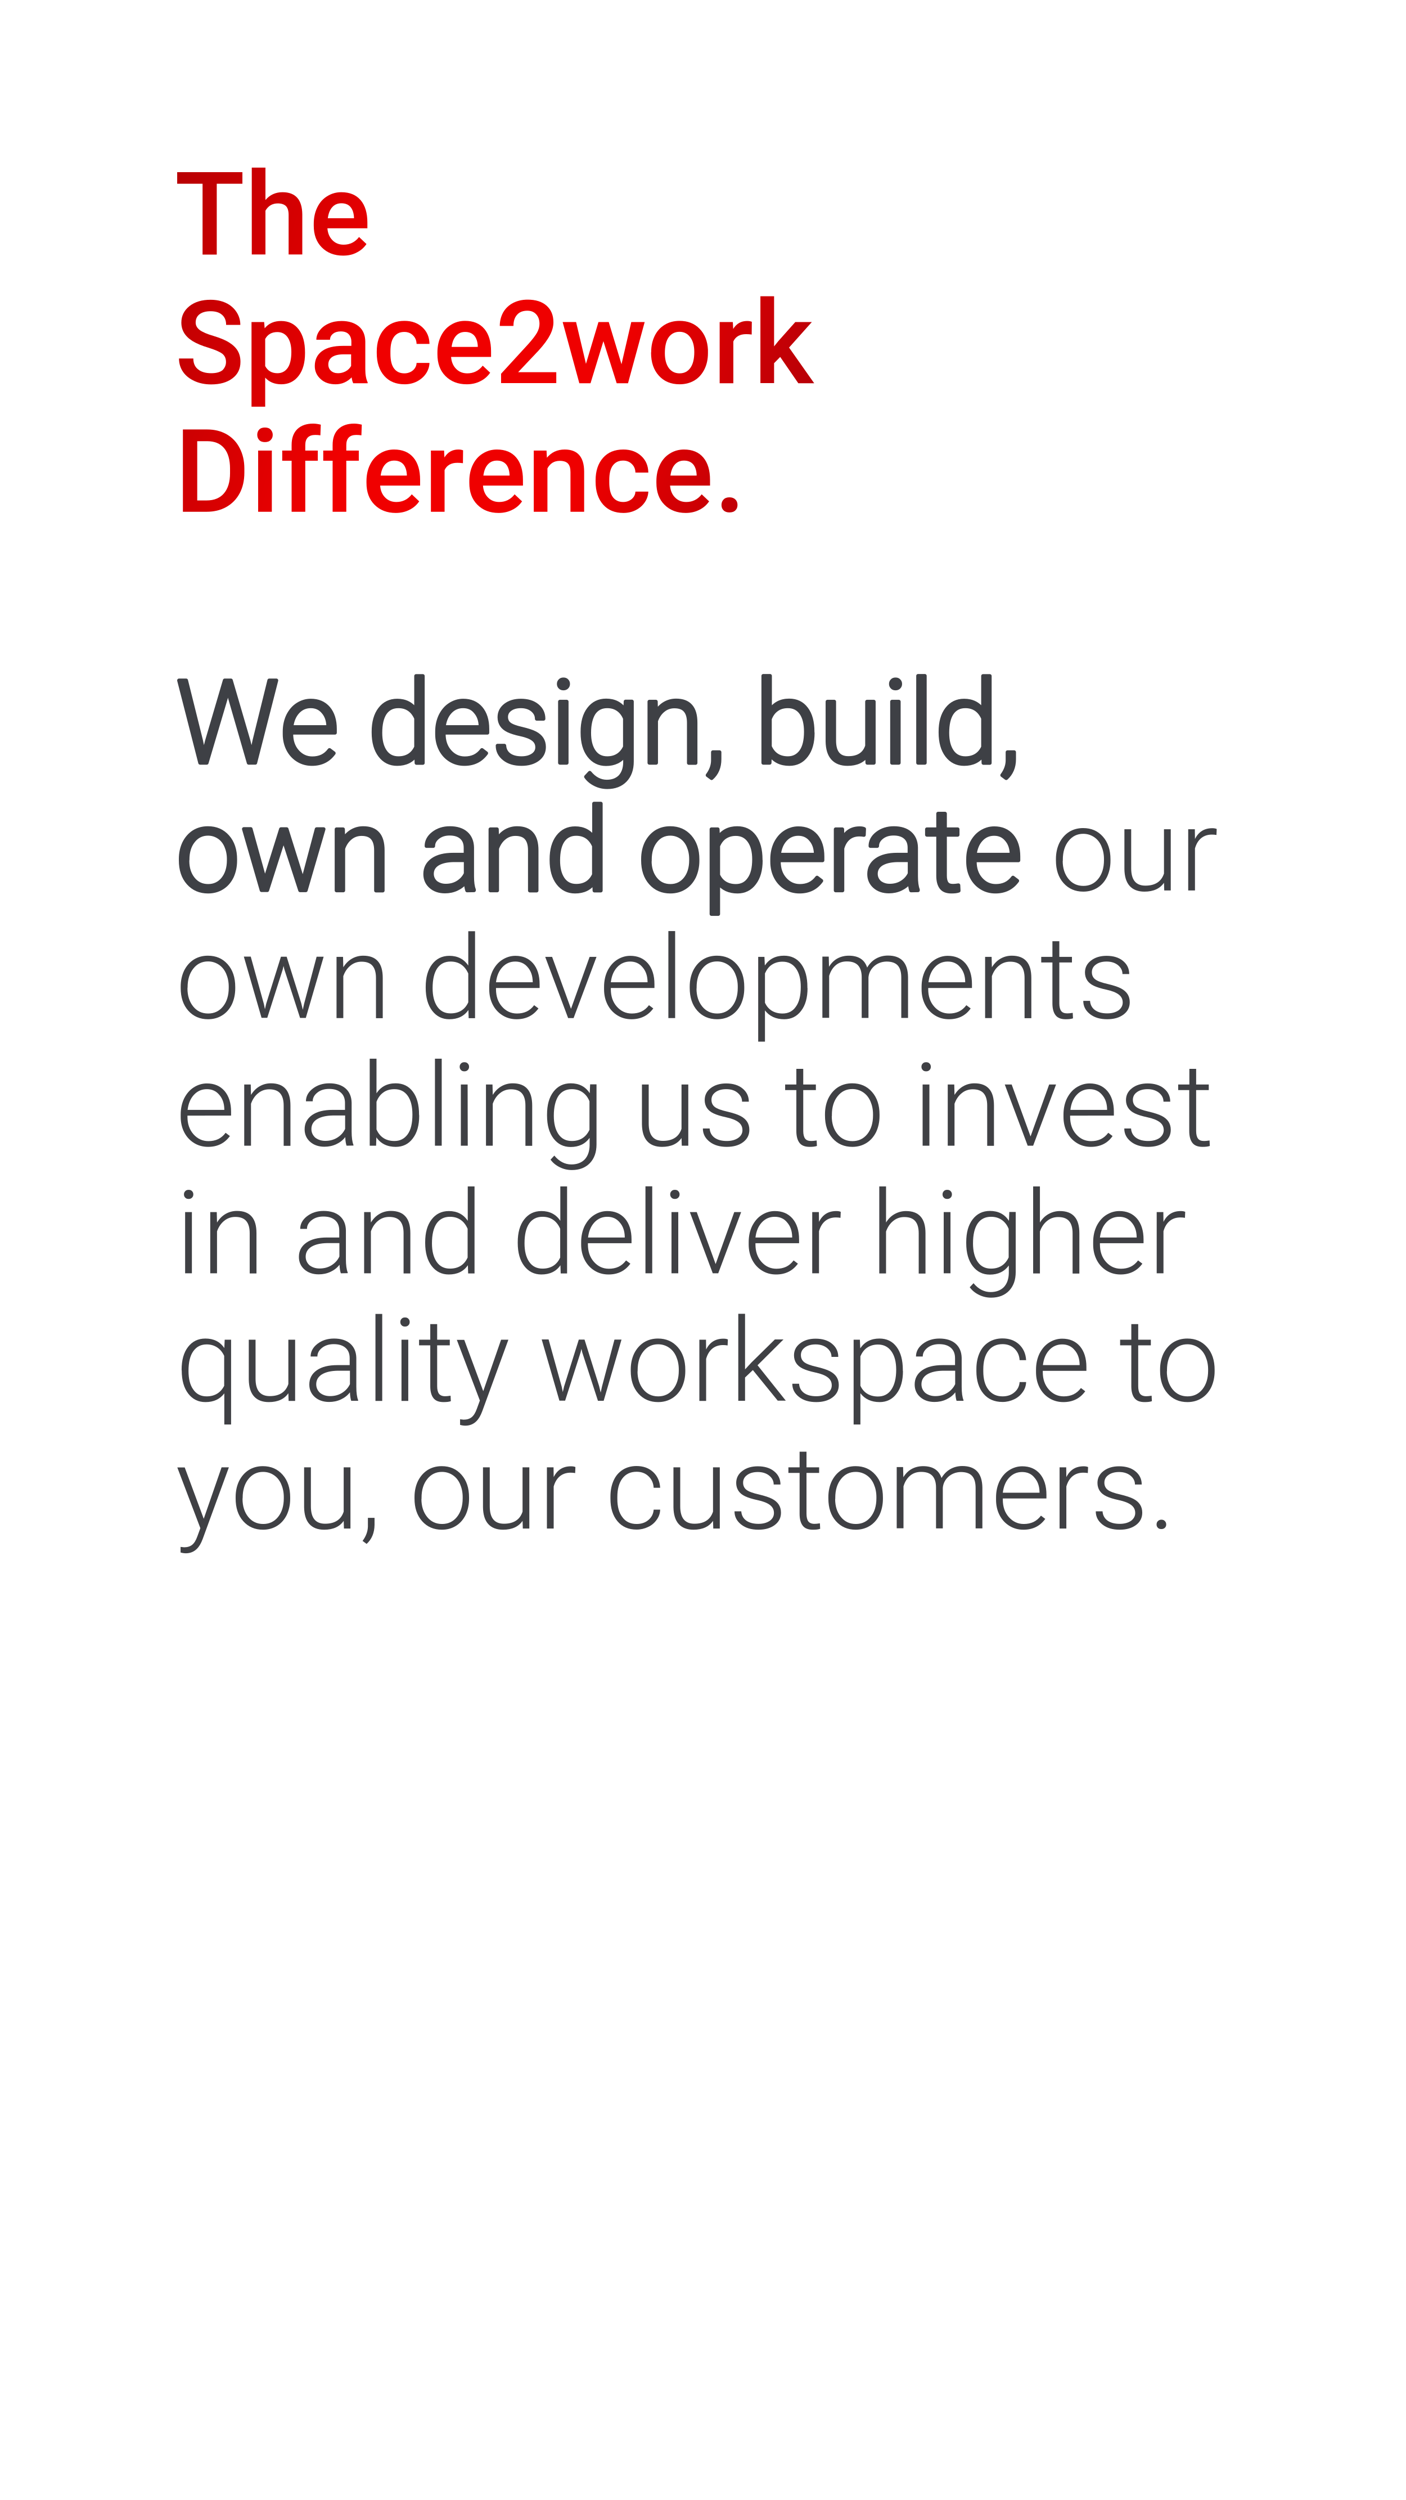 <?xml version="1.0" encoding="UTF-8"?> <svg xmlns="http://www.w3.org/2000/svg" xmlns:xlink="http://www.w3.org/1999/xlink" version="1.1" id="Layer_1" x="0px" y="0px" viewBox="0 0 1080 1920" style="enable-background:new 0 0 1080 1920;" xml:space="preserve"> <style type="text/css"> .st0{fill:url(#SVGID_1_);} .st1{fill:url(#SVGID_00000047775873370400145950000017008403765421787549_);} .st2{fill:url(#SVGID_00000016044973368618779210000009002838827491392942_);} .st3{fill:url(#SVGID_00000140705165604471464300000014743980020351704499_);} .st4{fill:url(#SVGID_00000169524243574042783300000012554892306737611438_);} .st5{fill:url(#SVGID_00000005982599391373216200000011330924757444416654_);} .st6{fill:url(#SVGID_00000119838892911163687150000015951304619392945075_);} .st7{fill:url(#SVGID_00000088821693707497298990000006925573679920160940_);} .st8{fill:url(#SVGID_00000061441618613446248510000009054044309537004468_);} .st9{fill:url(#SVGID_00000098933679883253147930000015500187121156972978_);} .st10{fill:url(#SVGID_00000067223731407312068770000009087289350549398946_);} .st11{fill:url(#SVGID_00000145056919074715943900000002247119853119605929_);} .st12{fill:url(#SVGID_00000083065626836149243400000008905444800964533438_);} .st13{fill:url(#SVGID_00000071553474009855538710000016215342441898114694_);} .st14{fill:url(#SVGID_00000085971159315595002940000010842443915007821706_);} .st15{fill:url(#SVGID_00000171717357154557867420000005806688461057846665_);} .st16{fill:url(#SVGID_00000090975207156510776760000008341639551846020526_);} .st17{fill:url(#SVGID_00000175303990969782790930000011266833618297268888_);} .st18{fill:url(#SVGID_00000183933908401643462400000013088290714477623993_);} .st19{fill:url(#SVGID_00000102523814065166988610000010998070278309829282_);} .st20{fill:url(#SVGID_00000084515871996844782290000004158472211465391290_);} .st21{fill:url(#SVGID_00000088106173172064935930000008492199675030865286_);} .st22{fill:url(#SVGID_00000145771800874687620270000015938804995880175802_);} .st23{fill:url(#SVGID_00000035506063934194162620000004450334907964021906_);} .st24{fill:#3E4045;stroke:#3E4045;stroke-width:2.835;stroke-linecap:round;stroke-linejoin:round;stroke-miterlimit:10;} .st25{fill:#3F4044;} </style> <g> <g> <linearGradient id="SVGID_1_" gradientUnits="userSpaceOnUse" x1="620.348" y1="1610.616" x2="130.093" y2="1769.909" gradientTransform="matrix(1 0 0 -1 0 1920.5)"> <stop offset="0" style="stop-color:#B80007"></stop> <stop offset="0.294" style="stop-color:#EF0000"></stop> <stop offset="0.639" style="stop-color:#F00000"></stop> <stop offset="1" style="stop-color:#B80003"></stop> </linearGradient> <path class="st0" d="M186.2,141.1h-19.7v54.4h-10.9v-54.4h-19.5v-8.9h50.1L186.2,141.1L186.2,141.1z"></path> <linearGradient id="SVGID_00000061445168893422528770000010348974575222516371_" gradientUnits="userSpaceOnUse" x1="623.527" y1="1620.399" x2="133.272" y2="1779.693" gradientTransform="matrix(1 0 0 -1 0 1920.5)"> <stop offset="0" style="stop-color:#B80007"></stop> <stop offset="0.294" style="stop-color:#EF0000"></stop> <stop offset="0.639" style="stop-color:#F00000"></stop> <stop offset="1" style="stop-color:#B80003"></stop> </linearGradient> <path style="fill:url(#SVGID_00000061445168893422528770000010348974575222516371_);" d="M203.9,153.6c3.4-4,7.8-6,13.1-6 c10,0,15.1,5.7,15.2,17.1v30.7h-10.5v-30.3c0-3.2-0.7-5.5-2.1-6.9c-1.4-1.3-3.5-2-6.2-2c-4.2,0-7.4,1.9-9.5,5.6v33.6h-10.5v-66.7 h10.5V153.6z"></path> <linearGradient id="SVGID_00000172422562039193560860000009861165453671498893_" gradientUnits="userSpaceOnUse" x1="626.731" y1="1630.262" x2="136.476" y2="1789.555" gradientTransform="matrix(1 0 0 -1 0 1920.5)"> <stop offset="0" style="stop-color:#B80007"></stop> <stop offset="0.294" style="stop-color:#EF0000"></stop> <stop offset="0.639" style="stop-color:#F00000"></stop> <stop offset="1" style="stop-color:#B80003"></stop> </linearGradient> <path style="fill:url(#SVGID_00000172422562039193560860000009861165453671498893_);" d="M263.5,196.3c-6.7,0-12.1-2.1-16.3-6.3 s-6.2-9.8-6.2-16.8v-1.3c0-4.7,0.9-8.9,2.7-12.6c1.8-3.7,4.3-6.6,7.6-8.6c3.3-2.1,6.9-3.1,10.9-3.1c6.4,0,11.3,2,14.8,6.1 s5.2,9.9,5.2,17.3v4.3h-30.7c0.3,3.9,1.6,6.9,3.9,9.2c2.3,2.3,5.1,3.4,8.6,3.4c4.8,0,8.8-2,11.8-5.9l5.7,5.4 c-1.9,2.8-4.4,5-7.5,6.5C270.9,195.6,267.4,196.3,263.5,196.3z M262.2,156.1c-2.9,0-5.2,1-7,3c-1.8,2-2.9,4.8-3.4,8.5h20.1v-0.8 c-0.2-3.5-1.2-6.2-2.8-8C267.5,157,265.2,156.1,262.2,156.1z"></path> <linearGradient id="SVGID_00000164508701050203712320000010103046746387138995_" gradientUnits="userSpaceOnUse" x1="590.42" y1="1518.508" x2="100.165" y2="1677.802" gradientTransform="matrix(1 0 0 -1 0 1920.5)"> <stop offset="0" style="stop-color:#B80007"></stop> <stop offset="0.294" style="stop-color:#EF0000"></stop> <stop offset="0.639" style="stop-color:#F00000"></stop> <stop offset="1" style="stop-color:#B80003"></stop> </linearGradient> <path style="fill:url(#SVGID_00000164508701050203712320000010103046746387138995_);" d="M173.6,278c0-2.8-1-4.9-2.9-6.4 c-2-1.5-5.5-3-10.6-4.6c-5.1-1.5-9.1-3.2-12.2-5.1c-5.8-3.6-8.6-8.3-8.6-14.2c0-5.1,2.1-9.3,6.2-12.6c4.2-3.3,9.5-4.9,16.2-4.9 c4.4,0,8.3,0.8,11.8,2.4c3.4,1.6,6.1,3.9,8.1,6.9s3,6.3,3,10h-10.9c0-3.3-1-5.9-3.1-7.7c-2.1-1.9-5-2.8-8.9-2.8 c-3.6,0-6.4,0.8-8.4,2.3s-3,3.7-3,6.4c0,2.3,1.1,4.2,3.2,5.8c2.1,1.5,5.7,3.1,10.6,4.5c4.9,1.5,8.9,3.1,11.9,5s5.2,4,6.6,6.4 c1.4,2.4,2.1,5.2,2.1,8.5c0,5.3-2,9.5-6.1,12.6c-4,3.1-9.5,4.7-16.4,4.7c-4.6,0-8.8-0.8-12.6-2.5s-6.8-4-8.9-7 c-2.1-3-3.2-6.5-3.2-10.4h11c0,3.6,1.2,6.4,3.6,8.3c2.4,2,5.8,3,10.2,3c3.8,0,6.7-0.8,8.6-2.3C172.6,282.6,173.6,280.5,173.6,278z "></path> <linearGradient id="SVGID_00000075864471963203353150000002941471277794036909_" gradientUnits="userSpaceOnUse" x1="589.753" y1="1516.454" x2="99.498" y2="1675.748" gradientTransform="matrix(1 0 0 -1 0 1920.5)"> <stop offset="0" style="stop-color:#B80007"></stop> <stop offset="0.294" style="stop-color:#EF0000"></stop> <stop offset="0.639" style="stop-color:#F00000"></stop> <stop offset="1" style="stop-color:#B80003"></stop> </linearGradient> <path style="fill:url(#SVGID_00000075864471963203353150000002941471277794036909_);" d="M234.3,271.2c0,7.3-1.6,13.1-4.9,17.4 s-7.7,6.5-13.3,6.5c-5.2,0-9.3-1.7-12.4-5.1v22.3h-10.5v-65h9.7l0.4,4.8c3.1-3.8,7.3-5.6,12.6-5.6c5.7,0,10.2,2.1,13.5,6.4 c3.3,4.3,4.9,10.2,4.9,17.8V271.2z M223.8,270.3c0-4.7-0.9-8.4-2.8-11.2c-1.9-2.7-4.5-4.1-8-4.1c-4.3,0-7.4,1.8-9.3,5.3v20.8 c1.9,3.6,5,5.5,9.4,5.5c3.4,0,6-1.4,7.9-4.1C222.8,279.9,223.8,275.8,223.8,270.3z"></path> <linearGradient id="SVGID_00000005978054021237199040000013659687478648277430_" gradientUnits="userSpaceOnUse" x1="597.474" y1="1540.217" x2="107.219" y2="1699.511" gradientTransform="matrix(1 0 0 -1 0 1920.5)"> <stop offset="0" style="stop-color:#B80007"></stop> <stop offset="0.294" style="stop-color:#EF0000"></stop> <stop offset="0.639" style="stop-color:#F00000"></stop> <stop offset="1" style="stop-color:#B80003"></stop> </linearGradient> <path style="fill:url(#SVGID_00000005978054021237199040000013659687478648277430_);" d="M271.3,294.2c-0.5-0.9-0.9-2.4-1.2-4.4 c-3.4,3.5-7.5,5.3-12.3,5.3c-4.7,0-8.6-1.3-11.5-4c-3-2.7-4.5-6-4.5-10c0-5,1.9-8.8,5.6-11.5c3.7-2.7,9-4,16-4h6.5v-3.1 c0-2.4-0.7-4.4-2-5.8c-1.4-1.5-3.4-2.2-6.2-2.2c-2.4,0-4.4,0.6-5.9,1.8c-1.5,1.2-2.3,2.7-2.3,4.6H243c0-2.6,0.9-5,2.6-7.2 c1.7-2.2,4-4,7-5.3c2.9-1.3,6.2-1.9,9.8-1.9c5.5,0,9.9,1.4,13.2,4.1c3.3,2.8,4.9,6.6,5,11.7v21.2c0,4.2,0.6,7.6,1.8,10.1v0.7 h-11.1V294.2z M259.7,286.6c2.1,0,4-0.5,5.9-1.5c1.8-1,3.2-2.4,4.1-4.1v-8.9H264c-3.9,0-6.8,0.7-8.8,2c-2,1.4-3,3.3-3,5.8 c0,2,0.7,3.6,2,4.8C255.6,286,257.4,286.6,259.7,286.6z"></path> <linearGradient id="SVGID_00000180351649771191584970000015729852208592208815_" gradientUnits="userSpaceOnUse" x1="602.274" y1="1554.989" x2="112.019" y2="1714.283" gradientTransform="matrix(1 0 0 -1 0 1920.5)"> <stop offset="0" style="stop-color:#B80007"></stop> <stop offset="0.294" style="stop-color:#EF0000"></stop> <stop offset="0.639" style="stop-color:#F00000"></stop> <stop offset="1" style="stop-color:#B80003"></stop> </linearGradient> <path style="fill:url(#SVGID_00000180351649771191584970000015729852208592208815_);" d="M310.6,286.7c2.6,0,4.8-0.8,6.6-2.3 c1.7-1.5,2.7-3.4,2.8-5.7h9.9c-0.1,2.9-1,5.7-2.7,8.2s-4,4.5-6.9,6s-6.1,2.2-9.5,2.2c-6.6,0-11.8-2.1-15.6-6.4 c-3.8-4.3-5.8-10.1-5.8-17.6V270c0-7.1,1.9-12.9,5.7-17.2c3.8-4.3,9-6.4,15.6-6.4c5.6,0,10.1,1.6,13.7,4.9s5.4,7.5,5.5,12.8H320 c-0.1-2.7-1-4.9-2.8-6.6c-1.7-1.7-3.9-2.6-6.6-2.6c-3.4,0-6,1.2-7.9,3.7s-2.8,6.2-2.8,11.3v1.7c0,5.1,0.9,8.9,2.8,11.4 C304.5,285.4,307.1,286.7,310.6,286.7z"></path> <linearGradient id="SVGID_00000044169013085463840860000007162218047666206389_" gradientUnits="userSpaceOnUse" x1="606.766" y1="1568.816" x2="116.511" y2="1728.109" gradientTransform="matrix(1 0 0 -1 0 1920.5)"> <stop offset="0" style="stop-color:#B80007"></stop> <stop offset="0.294" style="stop-color:#EF0000"></stop> <stop offset="0.639" style="stop-color:#F00000"></stop> <stop offset="1" style="stop-color:#B80003"></stop> </linearGradient> <path style="fill:url(#SVGID_00000044169013085463840860000007162218047666206389_);" d="M358.5,295.1c-6.7,0-12.1-2.1-16.3-6.3 S336,279,336,272v-1.3c0-4.7,0.9-8.9,2.7-12.6c1.8-3.7,4.3-6.6,7.6-8.6c3.3-2.1,6.9-3.1,10.9-3.1c6.4,0,11.3,2,14.8,6.1 s5.2,9.9,5.2,17.3v4.3h-30.7c0.3,3.9,1.6,6.9,3.9,9.2c2.3,2.3,5.1,3.4,8.6,3.4c4.8,0,8.8-2,11.8-5.9l5.7,5.4 c-1.9,2.8-4.4,5-7.5,6.5C366,294.3,362.4,295.1,358.5,295.1z M357.3,254.9c-2.9,0-5.2,1-7,3s-2.9,4.8-3.4,8.5H367v-0.8 c-0.2-3.5-1.2-6.2-2.8-8C362.5,255.8,360.2,254.9,357.3,254.9z"></path> <linearGradient id="SVGID_00000060029313285177080690000016783601746570548354_" gradientUnits="userSpaceOnUse" x1="613.093" y1="1588.288" x2="122.838" y2="1747.581" gradientTransform="matrix(1 0 0 -1 0 1920.5)"> <stop offset="0" style="stop-color:#B80007"></stop> <stop offset="0.294" style="stop-color:#EF0000"></stop> <stop offset="0.639" style="stop-color:#F00000"></stop> <stop offset="1" style="stop-color:#B80003"></stop> </linearGradient> <path style="fill:url(#SVGID_00000060029313285177080690000016783601746570548354_);" d="M427.4,294.2h-42.5V287l21.1-23 c3-3.4,5.2-6.2,6.5-8.5c1.3-2.3,1.9-4.6,1.9-6.8c0-3-0.8-5.4-2.5-7.3c-1.7-1.9-4-2.8-6.8-2.8c-3.4,0-6.1,1-7.9,3.1 c-1.9,2.1-2.8,4.9-2.8,8.6h-10.5c0-3.8,0.9-7.3,2.6-10.4c1.8-3.1,4.3-5.5,7.5-7.2c3.3-1.7,7-2.6,11.3-2.6c6.1,0,11,1.5,14.5,4.6 s5.3,7.3,5.3,12.8c0,3.2-0.9,6.5-2.7,9.9c-1.8,3.5-4.7,7.4-8.7,11.8L398,285.8h29.3v8.4H427.4z"></path> <linearGradient id="SVGID_00000061433197155517444740000014629966275732663722_" gradientUnits="userSpaceOnUse" x1="617.487" y1="1601.811" x2="127.232" y2="1761.105" gradientTransform="matrix(1 0 0 -1 0 1920.5)"> <stop offset="0" style="stop-color:#B80007"></stop> <stop offset="0.294" style="stop-color:#EF0000"></stop> <stop offset="0.639" style="stop-color:#F00000"></stop> <stop offset="1" style="stop-color:#B80003"></stop> </linearGradient> <path style="fill:url(#SVGID_00000061433197155517444740000014629966275732663722_);" d="M477.4,279.7l7.5-32.4h10.3l-12.8,47 h-8.7L463.5,262l-9.9,32.3H445l-12.8-47h10.3l7.6,32.1l9.6-32.1h7.9L477.4,279.7z"></path> <linearGradient id="SVGID_00000062889099945164042630000003095334028063893168_" gradientUnits="userSpaceOnUse" x1="622.458" y1="1617.111" x2="132.203" y2="1776.405" gradientTransform="matrix(1 0 0 -1 0 1920.5)"> <stop offset="0" style="stop-color:#B80007"></stop> <stop offset="0.294" style="stop-color:#EF0000"></stop> <stop offset="0.639" style="stop-color:#F00000"></stop> <stop offset="1" style="stop-color:#B80003"></stop> </linearGradient> <path style="fill:url(#SVGID_00000062889099945164042630000003095334028063893168_);" d="M500.2,270.3c0-4.6,0.9-8.7,2.7-12.4 c1.8-3.7,4.4-6.5,7.7-8.5c3.3-2,7.1-3,11.4-3c6.3,0,11.5,2,15.4,6.1c4,4.1,6.1,9.5,6.4,16.2v2.5c0,4.6-0.9,8.8-2.7,12.4 s-4.3,6.5-7.6,8.5s-7.1,3-11.5,3c-6.6,0-11.9-2.2-15.9-6.6s-6-10.3-6-17.6L500.2,270.3L500.2,270.3z M510.7,271.2 c0,4.8,1,8.6,3,11.4c2,2.7,4.8,4.1,8.3,4.1c3.6,0,6.3-1.4,8.3-4.2c2-2.8,3-6.8,3-12.2c0-4.7-1-8.5-3.1-11.3 c-2-2.8-4.8-4.2-8.3-4.2c-3.4,0-6.2,1.4-8.2,4.1S510.7,265.8,510.7,271.2z"></path> <linearGradient id="SVGID_00000003063830808180962180000001134836457531970953_" gradientUnits="userSpaceOnUse" x1="626.595" y1="1629.843" x2="136.34" y2="1789.137" gradientTransform="matrix(1 0 0 -1 0 1920.5)"> <stop offset="0" style="stop-color:#B80007"></stop> <stop offset="0.294" style="stop-color:#EF0000"></stop> <stop offset="0.639" style="stop-color:#F00000"></stop> <stop offset="1" style="stop-color:#B80003"></stop> </linearGradient> <path style="fill:url(#SVGID_00000003063830808180962180000001134836457531970953_);" d="M577.4,256.9c-1.4-0.2-2.8-0.3-4.3-0.3 c-4.8,0-8.1,1.9-9.8,5.6v32.1h-10.5v-47h10.1l0.3,5.3c2.5-4.1,6.1-6.1,10.6-6.1c1.5,0,2.7,0.2,3.7,0.6L577.4,256.9z"></path> <linearGradient id="SVGID_00000170991149526679729760000000383230794730971018_" gradientUnits="userSpaceOnUse" x1="631.788" y1="1645.861" x2="141.533" y2="1805.155" gradientTransform="matrix(1 0 0 -1 0 1920.5)"> <stop offset="0" style="stop-color:#B80007"></stop> <stop offset="0.294" style="stop-color:#EF0000"></stop> <stop offset="0.639" style="stop-color:#F00000"></stop> <stop offset="1" style="stop-color:#B80003"></stop> </linearGradient> <path style="fill:url(#SVGID_00000170991149526679729760000000383230794730971018_);" d="M599.3,274.1l-4.7,4.8v15.3h-10.5v-66.7 h10.5V266l3.3-4.1l13-14.6h12.7l-17.5,19.6l19.3,27.4h-12.2L599.3,274.1z"></path> <linearGradient id="SVGID_00000158712971446456779720000003464042966933847223_" gradientUnits="userSpaceOnUse" x1="560.534" y1="1426.526" x2="70.278" y2="1585.82" gradientTransform="matrix(1 0 0 -1 0 1920.5)"> <stop offset="0" style="stop-color:#B80007"></stop> <stop offset="0.294" style="stop-color:#EF0000"></stop> <stop offset="0.639" style="stop-color:#F00000"></stop> <stop offset="1" style="stop-color:#B80003"></stop> </linearGradient> <path style="fill:url(#SVGID_00000158712971446456779720000003464042966933847223_);" d="M140.5,393v-63.2h18.7 c5.6,0,10.5,1.2,14.9,3.7c4.3,2.5,7.7,6,10,10.6c2.4,4.6,3.6,9.8,3.6,15.7v3.2c0,6-1.2,11.3-3.6,15.8c-2.4,4.5-5.8,8-10.2,10.5 s-9.5,3.7-15.2,3.7L140.5,393L140.5,393z M151.5,338.7v45.6h7.2c5.8,0,10.2-1.8,13.3-5.4s4.7-8.8,4.7-15.5v-3.5 c0-6.9-1.5-12.1-4.5-15.7s-7.3-5.4-13-5.4h-7.7V338.7z"></path> <linearGradient id="SVGID_00000069393210188175565320000013806055112466314369_" gradientUnits="userSpaceOnUse" x1="565.439" y1="1441.624" x2="75.184" y2="1600.917" gradientTransform="matrix(1 0 0 -1 0 1920.5)"> <stop offset="0" style="stop-color:#B80007"></stop> <stop offset="0.294" style="stop-color:#EF0000"></stop> <stop offset="0.639" style="stop-color:#F00000"></stop> <stop offset="1" style="stop-color:#B80003"></stop> </linearGradient> <path style="fill:url(#SVGID_00000069393210188175565320000013806055112466314369_);" d="M197.6,333.9c0-1.6,0.5-3,1.5-4 c1-1.1,2.5-1.6,4.4-1.6s3.4,0.5,4.4,1.6s1.6,2.4,1.6,4s-0.5,2.9-1.6,4c-1,1.1-2.5,1.6-4.4,1.6s-3.4-0.5-4.4-1.6 S197.6,335.5,197.6,333.9z M208.8,393h-10.5v-47h10.5V393z"></path> <linearGradient id="SVGID_00000132773787860312648370000003166948060269702060_" gradientUnits="userSpaceOnUse" x1="568.973" y1="1452.501" x2="78.718" y2="1611.794" gradientTransform="matrix(1 0 0 -1 0 1920.5)"> <stop offset="0" style="stop-color:#B80007"></stop> <stop offset="0.294" style="stop-color:#EF0000"></stop> <stop offset="0.639" style="stop-color:#F00000"></stop> <stop offset="1" style="stop-color:#B80003"></stop> </linearGradient> <path style="fill:url(#SVGID_00000132773787860312648370000003166948060269702060_);" d="M224,393v-39.2h-7.2V346h7.2v-4.3 c0-5.2,1.4-9.2,4.3-12.1c2.9-2.8,6.9-4.3,12.2-4.3c1.9,0,3.8,0.3,5.9,0.8l-0.3,8.2c-1.2-0.2-2.5-0.3-4-0.3c-5,0-7.6,2.6-7.6,7.8 v4.2h9.6v7.8h-9.6V393H224z"></path> <linearGradient id="SVGID_00000103241866919767148340000015824695821632924297_" gradientUnits="userSpaceOnUse" x1="571.981" y1="1461.758" x2="81.726" y2="1621.052" gradientTransform="matrix(1 0 0 -1 0 1920.5)"> <stop offset="0" style="stop-color:#B80007"></stop> <stop offset="0.294" style="stop-color:#EF0000"></stop> <stop offset="0.639" style="stop-color:#F00000"></stop> <stop offset="1" style="stop-color:#B80003"></stop> </linearGradient> <path style="fill:url(#SVGID_00000103241866919767148340000015824695821632924297_);" d="M255.5,393v-39.2h-7.2V346h7.2v-4.3 c0-5.2,1.4-9.2,4.3-12.1c2.9-2.8,6.9-4.3,12.2-4.3c1.9,0,3.8,0.3,5.9,0.8l-0.3,8.2c-1.2-0.2-2.5-0.3-4-0.3c-5,0-7.6,2.6-7.6,7.8 v4.2h9.6v7.8H266V393H255.5z"></path> <linearGradient id="SVGID_00000026121882504347464360000009431846999784167834_" gradientUnits="userSpaceOnUse" x1="572.525" y1="1463.433" x2="82.27" y2="1622.727" gradientTransform="matrix(1 0 0 -1 0 1920.5)"> <stop offset="0" style="stop-color:#B80007"></stop> <stop offset="0.294" style="stop-color:#EF0000"></stop> <stop offset="0.639" style="stop-color:#F00000"></stop> <stop offset="1" style="stop-color:#B80003"></stop> </linearGradient> <path style="fill:url(#SVGID_00000026121882504347464360000009431846999784167834_);" d="M304,393.9c-6.7,0-12.1-2.1-16.3-6.3 s-6.2-9.8-6.2-16.8v-1.3c0-4.7,0.9-8.9,2.7-12.6c1.8-3.7,4.3-6.6,7.6-8.6c3.3-2.1,6.9-3.1,10.9-3.1c6.4,0,11.3,2,14.8,6.1 s5.2,9.9,5.2,17.3v4.3H292c0.3,3.9,1.6,6.9,3.9,9.2c2.3,2.3,5.1,3.4,8.6,3.4c4.8,0,8.8-2,11.8-5.9l5.7,5.4c-1.9,2.8-4.4,5-7.5,6.5 C311.4,393.1,307.9,393.9,304,393.9z M302.8,353.7c-2.9,0-5.2,1-7,3s-2.9,4.8-3.4,8.5h20.1v-0.8c-0.2-3.5-1.2-6.2-2.8-8 C308,354.6,305.7,353.7,302.8,353.7z"></path> <linearGradient id="SVGID_00000140011943434295033330000009418098020644954270_" gradientUnits="userSpaceOnUse" x1="576.408" y1="1475.383" x2="86.153" y2="1634.676" gradientTransform="matrix(1 0 0 -1 0 1920.5)"> <stop offset="0" style="stop-color:#B80007"></stop> <stop offset="0.294" style="stop-color:#EF0000"></stop> <stop offset="0.639" style="stop-color:#F00000"></stop> <stop offset="1" style="stop-color:#B80003"></stop> </linearGradient> <path style="fill:url(#SVGID_00000140011943434295033330000009418098020644954270_);" d="M355.6,355.7c-1.4-0.2-2.8-0.3-4.3-0.3 c-4.8,0-8.1,1.9-9.8,5.6v32H331v-47h10.1l0.3,5.3c2.5-4.1,6.1-6.1,10.6-6.1c1.5,0,2.7,0.2,3.7,0.6L355.6,355.7z"></path> <linearGradient id="SVGID_00000132051853620805041920000013533398375348289727_" gradientUnits="userSpaceOnUse" x1="580.069" y1="1486.651" x2="89.814" y2="1645.944" gradientTransform="matrix(1 0 0 -1 0 1920.5)"> <stop offset="0" style="stop-color:#B80007"></stop> <stop offset="0.294" style="stop-color:#EF0000"></stop> <stop offset="0.639" style="stop-color:#F00000"></stop> <stop offset="1" style="stop-color:#B80003"></stop> </linearGradient> <path style="fill:url(#SVGID_00000132051853620805041920000013533398375348289727_);" d="M383,393.9c-6.7,0-12.1-2.1-16.3-6.3 s-6.2-9.8-6.2-16.8v-1.3c0-4.7,0.9-8.9,2.7-12.6c1.8-3.7,4.3-6.6,7.6-8.6c3.3-2.1,6.9-3.1,10.9-3.1c6.4,0,11.3,2,14.8,6.1 s5.2,9.9,5.2,17.3v4.3H371c0.3,3.9,1.6,6.9,3.9,9.2c2.3,2.3,5.1,3.4,8.6,3.4c4.8,0,8.8-2,11.8-5.9l5.7,5.4c-1.9,2.8-4.4,5-7.5,6.5 C390.4,393.1,386.9,393.9,383,393.9z M381.7,353.7c-2.9,0-5.2,1-7,3s-2.9,4.8-3.4,8.5h20.1v-0.8c-0.2-3.5-1.2-6.2-2.8-8 C386.9,354.6,384.6,353.7,381.7,353.7z"></path> <linearGradient id="SVGID_00000050663599700036352850000005305957891042099106_" gradientUnits="userSpaceOnUse" x1="584.151" y1="1499.212" x2="93.895" y2="1658.506" gradientTransform="matrix(1 0 0 -1 0 1920.5)"> <stop offset="0" style="stop-color:#B80007"></stop> <stop offset="0.294" style="stop-color:#EF0000"></stop> <stop offset="0.639" style="stop-color:#F00000"></stop> <stop offset="1" style="stop-color:#B80003"></stop> </linearGradient> <path style="fill:url(#SVGID_00000050663599700036352850000005305957891042099106_);" d="M419.8,346.1l0.3,5.4 c3.5-4.2,8-6.3,13.7-6.3c9.8,0,14.8,5.6,14.9,16.8v31h-10.5v-30.4c0-3-0.6-5.2-1.9-6.6s-3.4-2.1-6.3-2.1c-4.3,0-7.4,1.9-9.5,5.8 V393H410v-47h9.8V346.1z"></path> <linearGradient id="SVGID_00000006669104140428742130000000346631323426737817_" gradientUnits="userSpaceOnUse" x1="589.289" y1="1515.027" x2="99.034" y2="1674.321" gradientTransform="matrix(1 0 0 -1 0 1920.5)"> <stop offset="0" style="stop-color:#B80007"></stop> <stop offset="0.294" style="stop-color:#EF0000"></stop> <stop offset="0.639" style="stop-color:#F00000"></stop> <stop offset="1" style="stop-color:#B80003"></stop> </linearGradient> <path style="fill:url(#SVGID_00000006669104140428742130000000346631323426737817_);" d="M478.7,385.5c2.6,0,4.8-0.8,6.6-2.3 c1.7-1.5,2.7-3.4,2.8-5.7h9.9c-0.1,2.9-1,5.7-2.7,8.2s-4,4.5-6.9,6s-6.1,2.2-9.5,2.2c-6.6,0-11.8-2.1-15.6-6.4 c-3.8-4.3-5.8-10.1-5.8-17.6v-1.1c0-7.1,1.9-12.9,5.7-17.2c3.8-4.3,9-6.4,15.6-6.4c5.6,0,10.1,1.6,13.7,4.9s5.4,7.5,5.5,12.8h-9.9 c-0.1-2.7-1-4.9-2.8-6.6c-1.7-1.7-3.9-2.6-6.6-2.6c-3.4,0-6,1.2-7.9,3.7s-2.8,6.2-2.8,11.3v1.7c0,5.1,0.9,8.9,2.8,11.4 C472.6,384.2,475.3,385.5,478.7,385.5z"></path> <linearGradient id="SVGID_00000183239839368995301370000013301353059884976563_" gradientUnits="userSpaceOnUse" x1="593.791" y1="1528.883" x2="103.536" y2="1688.177" gradientTransform="matrix(1 0 0 -1 0 1920.5)"> <stop offset="0" style="stop-color:#B80007"></stop> <stop offset="0.294" style="stop-color:#EF0000"></stop> <stop offset="0.639" style="stop-color:#F00000"></stop> <stop offset="1" style="stop-color:#B80003"></stop> </linearGradient> <path style="fill:url(#SVGID_00000183239839368995301370000013301353059884976563_);" d="M526.7,393.9c-6.7,0-12.1-2.1-16.3-6.3 s-6.2-9.8-6.2-16.8v-1.3c0-4.7,0.9-8.9,2.7-12.6c1.8-3.7,4.3-6.6,7.6-8.6c3.3-2.1,6.9-3.1,10.9-3.1c6.4,0,11.3,2,14.8,6.1 s5.2,9.9,5.2,17.3v4.3h-30.7c0.3,3.9,1.6,6.9,3.9,9.2c2.3,2.3,5.1,3.4,8.6,3.4c4.8,0,8.8-2,11.8-5.9l5.7,5.4 c-1.9,2.8-4.4,5-7.5,6.5C534.1,393.1,530.6,393.9,526.7,393.9z M525.4,353.7c-2.9,0-5.2,1-7,3s-2.9,4.8-3.4,8.5h20.1v-0.8 c-0.2-3.5-1.2-6.2-2.8-8C530.6,354.6,528.3,353.7,525.4,353.7z"></path> <linearGradient id="SVGID_00000120549813961259211380000010683231107865159048_" gradientUnits="userSpaceOnUse" x1="591.742" y1="1522.576" x2="101.487" y2="1681.869" gradientTransform="matrix(1 0 0 -1 0 1920.5)"> <stop offset="0" style="stop-color:#B80007"></stop> <stop offset="0.294" style="stop-color:#EF0000"></stop> <stop offset="0.639" style="stop-color:#F00000"></stop> <stop offset="1" style="stop-color:#B80003"></stop> </linearGradient> <path style="fill:url(#SVGID_00000120549813961259211380000010683231107865159048_);" d="M560.3,381.9c2,0,3.5,0.6,4.6,1.7 s1.6,2.5,1.6,4.2c0,1.6-0.5,3-1.6,4.1s-2.6,1.6-4.6,1.6c-1.9,0-3.4-0.5-4.5-1.6s-1.6-2.4-1.6-4.1s0.5-3.1,1.6-4.2 C556.8,382.5,558.3,381.9,560.3,381.9z"></path> </g> </g> <g> <path class="st24" d="M154.5,568.7l2,9.8l2.4-9.4l13.7-46.6h4.8l13.6,46.6l2.3,9.5l2.1-9.9l11.4-46.2h5.5l-16.2,63.3H191 l-14.3-49.5l-1.6-6.3l-1.6,6.3l-14.7,49.5h-5.1l-16.2-63.3h5.5L154.5,568.7z"></path> <path class="st24" d="M239.6,586.7c-4,0-7.6-1-10.8-3s-5.7-4.7-7.5-8.2s-2.7-7.5-2.7-11.8v-1.9c0-4.5,0.9-8.6,2.6-12.2 c1.8-3.6,4.2-6.5,7.3-8.5s6.5-3.1,10.2-3.1c5.7,0,10.2,1.9,13.6,5.8c3.3,3.9,5,9.2,5,16v2.9h-33.5v1c0,5.3,1.5,9.8,4.6,13.3 s6.9,5.3,11.5,5.3c2.8,0,5.2-0.5,7.4-1.5c2.1-1,4.1-2.6,5.8-4.9l3.3,2.5C252.4,583.9,246.9,586.7,239.6,586.7z M238.7,542.4 c-3.9,0-7.2,1.4-9.9,4.3c-2.7,2.9-4.3,6.7-4.9,11.6h28.2v-0.6c-0.1-4.5-1.4-8.2-3.9-11C245.8,543.8,242.6,542.4,238.7,542.4z"></path> <path class="st24" d="M286.9,561.9c0-7.3,1.6-13.1,4.9-17.4c3.3-4.3,7.7-6.5,13.3-6.5c6.3,0,11.2,2.5,14.5,7.5v-26.4h5.2v66.8h-4.9 l-0.2-6.3c-3.3,4.8-8.2,7.1-14.7,7.1c-5.4,0-9.8-2.2-13.1-6.5s-5-10.2-5-17.7L286.9,561.9L286.9,561.9z M292.2,562.8 c0,6,1.2,10.7,3.6,14.2s5.8,5.2,10.2,5.2c6.4,0,11-2.8,13.6-8.5v-22.1c-2.7-6.1-7.2-9.2-13.6-9.2c-4.4,0-7.8,1.7-10.2,5.1 C293.4,551,292.2,556.1,292.2,562.8z"></path> <path class="st24" d="M356.7,586.7c-4,0-7.6-1-10.8-3c-3.2-2-5.7-4.7-7.5-8.2s-2.7-7.5-2.7-11.8v-1.9c0-4.5,0.9-8.6,2.6-12.2 c1.8-3.6,4.2-6.5,7.3-8.5s6.5-3.1,10.2-3.1c5.7,0,10.2,1.9,13.6,5.8c3.3,3.9,5,9.2,5,16v2.9h-33.5v1c0,5.3,1.5,9.8,4.6,13.3 s6.9,5.3,11.5,5.3c2.8,0,5.2-0.5,7.4-1.5c2.1-1,4.1-2.6,5.8-4.9l3.3,2.5C369.5,583.9,364,586.7,356.7,586.7z M355.7,542.4 c-3.9,0-7.2,1.4-9.9,4.3c-2.7,2.9-4.3,6.7-4.9,11.6h28.2v-0.6c-0.1-4.5-1.4-8.2-3.9-11C362.9,543.8,359.7,542.4,355.7,542.4z"></path> <path class="st24" d="M412.6,573.9c0-2.6-1-4.6-3.1-6.2s-5.2-2.8-9.4-3.7s-7.4-1.9-9.7-3c-2.3-1.1-4-2.5-5.1-4.2s-1.7-3.7-1.7-6 c0-3.7,1.5-6.8,4.6-9.2s7.1-3.6,11.9-3.6c5.2,0,9.5,1.3,12.6,3.9c3.2,2.6,4.8,6,4.8,10.1h-5.2c0-2.8-1.2-5-3.5-6.9 c-2.3-1.8-5.2-2.7-8.7-2.7c-3.4,0-6.2,0.8-8.2,2.3c-2.1,1.5-3.1,3.5-3.1,5.9c0,2.3,0.9,4.2,2.6,5.5s4.9,2.5,9.4,3.5 c4.6,1.1,8,2.2,10.3,3.4s4,2.7,5.1,4.4s1.7,3.8,1.7,6.2c0,4-1.6,7.1-4.8,9.5c-3.2,2.4-7.4,3.6-12.5,3.6c-5.5,0-9.9-1.3-13.3-4 s-5.1-6-5.1-10.1h5.2c0.2,3,1.5,5.4,3.8,7.1c2.4,1.7,5.5,2.5,9.4,2.5c3.6,0,6.5-0.8,8.8-2.4C411.5,578.3,412.6,576.3,412.6,573.9z"></path> <path class="st24" d="M429.2,525.2c0-1,0.3-1.8,1-2.5c0.6-0.7,1.5-1,2.6-1s2,0.3,2.6,1c0.7,0.7,1,1.5,1,2.5s-0.3,1.8-1,2.5 s-1.5,1-2.6,1s-2-0.3-2.6-1C429.5,527,429.2,526.2,429.2,525.2z M435.3,585.8h-5.2v-47h5.2V585.8z"></path> <path class="st24" d="M447.4,561.9c0-7.4,1.6-13.2,4.9-17.5s7.7-6.5,13.3-6.5c6.4,0,11.3,2.5,14.6,7.6l0.3-6.8h4.9v46.1 c0,6.1-1.7,10.8-5.1,14.4c-3.4,3.5-8,5.3-13.8,5.3c-3.3,0-6.4-0.7-9.4-2.2s-5.3-3.4-7-5.8l2.9-3.1c3.7,4.5,8.1,6.8,13.1,6.8 c4.3,0,7.7-1.3,10.2-3.8c2.4-2.6,3.7-6.1,3.8-10.7v-5.9c-3.3,4.6-8.2,7-14.6,7c-5.4,0-9.8-2.2-13.1-6.5s-5-10.2-5-17.6L447.4,561.9 L447.4,561.9z M452.6,562.8c0,6,1.2,10.7,3.6,14.2s5.8,5.2,10.2,5.2c6.4,0,10.9-2.9,13.6-8.6v-21.9c-1.2-3-3-5.3-5.3-6.9 c-2.3-1.6-5-2.4-8.3-2.4c-4.4,0-7.8,1.7-10.2,5.1C453.9,551,452.6,556.1,452.6,562.8z"></path> <path class="st24" d="M503.8,538.8l0.2,8c1.8-2.9,4-5.1,6.6-6.6s5.5-2.3,8.7-2.3c5,0,8.8,1.4,11.3,4.3c2.5,2.8,3.7,7.1,3.7,12.8 v30.9h-5.2V555c0-4.2-0.9-7.3-2.7-9.4c-1.8-2.1-4.6-3.1-8.4-3.1c-3.2,0-6.1,1-8.5,3c-2.5,2-4.3,4.7-5.5,8.1v32.2h-5.2v-47H503.8z"></path> <path class="st24" d="M546.6,597.6l-3.1-2.3c2.6-3.5,4-7.2,4.1-11v-6.7h5.1v5.4C552.7,589.1,550.7,594,546.6,597.6z"></path> <path class="st24" d="M624.3,562.8c0,7.3-1.6,13.1-4.9,17.4c-3.2,4.3-7.6,6.5-13.1,6.5c-6.5,0-11.5-2.4-14.9-7.3l-0.2,6.4h-4.9V519 h5.2v26.6c3.3-5.1,8.2-7.7,14.7-7.7c5.6,0,10,2.1,13.2,6.4c3.2,4.2,4.8,10.1,4.8,17.7v0.8H624.3z M619,561.9c0-6.2-1.2-11-3.6-14.4 c-2.4-3.4-5.8-5.1-10.2-5.1c-3.3,0-6.2,0.8-8.5,2.5c-2.3,1.6-4.1,4-5.3,7.2v21.2c2.6,5.9,7.2,8.9,13.8,8.9c4.3,0,7.6-1.7,10.1-5.1 C617.8,573.7,619,568.6,619,561.9z"></path> <path class="st24" d="M666,579.9c-3.1,4.5-8.1,6.8-15,6.8c-5,0-8.8-1.5-11.4-4.4c-2.6-2.9-3.9-7.2-4-12.9v-30.6h5.2v29.9 c0,9,3.6,13.4,10.9,13.4c7.5,0,12.3-3.1,14.3-9.3v-34h5.2v47h-5L666,579.9z"></path> <path class="st24" d="M684.3,525.2c0-1,0.3-1.8,1-2.5c0.6-0.7,1.5-1,2.6-1s2,0.3,2.6,1c0.7,0.7,1,1.5,1,2.5s-0.3,1.8-1,2.5 s-1.5,1-2.6,1s-2-0.3-2.6-1C684.6,527,684.3,526.2,684.3,525.2z M690.4,585.8h-5.2v-47h5.2V585.8z"></path> <path class="st24" d="M710.4,585.8h-5.2V519h5.2V585.8z"></path> <path class="st24" d="M722.4,561.9c0-7.3,1.6-13.1,4.9-17.4c3.3-4.3,7.7-6.5,13.3-6.5c6.3,0,11.2,2.5,14.5,7.5v-26.4h5.2v66.8h-4.9 l-0.2-6.3c-3.3,4.8-8.2,7.1-14.7,7.1c-5.4,0-9.8-2.2-13.1-6.5s-5-10.2-5-17.7V561.9z M727.7,562.8c0,6,1.2,10.7,3.6,14.2 c2.4,3.5,5.8,5.2,10.2,5.2c6.4,0,11-2.8,13.6-8.5v-22.1c-2.7-6.1-7.2-9.2-13.6-9.2c-4.4,0-7.8,1.7-10.2,5.1 C728.9,551,727.7,556.1,727.7,562.8z"></path> <path class="st24" d="M772.9,597.6l-3.1-2.3c2.6-3.5,4-7.2,4.1-11v-6.7h5.1v5.4C779,589.1,776.9,594,772.9,597.6z"></path> <path class="st24" d="M138.8,659.6c0-4.5,0.9-8.6,2.6-12.2c1.8-3.6,4.2-6.4,7.4-8.5c3.2-2,6.8-3,10.9-3c6.3,0,11.3,2.2,15.2,6.6 c3.9,4.4,5.8,10.2,5.8,17.4v1.1c0,4.5-0.9,8.6-2.6,12.3c-1.8,3.6-4.2,6.4-7.4,8.4s-6.8,3-10.9,3c-6.2,0-11.3-2.2-15.2-6.6 c-3.9-4.4-5.8-10.2-5.8-17.4V659.6z M144,661.1c0,5.6,1.5,10.2,4.4,13.8s6.7,5.4,11.5,5.4c4.7,0,8.5-1.8,11.4-5.4 c2.9-3.6,4.4-8.4,4.4-14.3v-1c0-3.6-0.7-6.9-2-9.9s-3.2-5.3-5.6-6.9c-2.4-1.6-5.2-2.5-8.3-2.5c-4.6,0-8.4,1.8-11.3,5.5 c-2.9,3.6-4.4,8.4-4.4,14.3L144,661.1L144,661.1z"></path> <path class="st24" d="M202.7,673l0.8,4l1-4.3l11.3-36h4.4l11.2,35.7l1.2,5l1-4.6l9.6-36.1h5.4l-13.7,47h-4.4l-12.1-37.3l-0.6-2.6 l-0.6,2.6l-11.9,37.2h-4.4l-13.6-47h5.3L202.7,673z"></path> <path class="st24" d="M263.5,636.8l0.2,8c1.8-2.9,4-5.1,6.6-6.6s5.5-2.3,8.7-2.3c5,0,8.8,1.4,11.3,4.3c2.5,2.8,3.7,7.1,3.7,12.8 v30.9h-5.2V653c0-4.2-0.9-7.3-2.7-9.4c-1.8-2.1-4.6-3.1-8.4-3.1c-3.2,0-6.1,1-8.5,3c-2.5,2-4.3,4.7-5.5,8.1v32.2h-5.2v-47H263.5z"></path> <path class="st24" d="M358.8,683.8c-0.5-1.5-0.9-3.7-1-6.6c-1.8,2.4-4.2,4.2-7,5.5s-5.8,1.9-9,1.9c-4.5,0-8.2-1.3-11-3.8 s-4.2-5.7-4.2-9.6c0-4.6,1.9-8.2,5.7-10.9c3.8-2.7,9.1-4,15.9-4h9.4V651c0-3.4-1-6-3.1-7.9s-5.1-2.9-9.1-2.9c-3.6,0-6.6,0.9-9,2.8 c-2.4,1.9-3.6,4.1-3.6,6.7h-5.2c0-3.7,1.7-7,5.2-9.7s7.7-4.1,12.8-4.1c5.2,0,9.4,1.3,12.4,3.9c3,2.6,4.6,6.3,4.7,11V673 c0,4.5,0.5,8,1.4,10.2v0.5L358.8,683.8L358.8,683.8z M342.4,680.1c3.5,0,6.6-0.8,9.3-2.5c2.7-1.7,4.7-3.9,6-6.7v-10.3h-9.3 c-5.2,0.1-9.2,1-12.2,2.8c-2.9,1.8-4.4,4.4-4.4,7.6c0,2.6,1,4.8,2.9,6.6C336.8,679.2,339.3,680.1,342.4,680.1z"></path> <path class="st24" d="M381.7,636.8l0.2,8c1.8-2.9,4-5.1,6.6-6.6s5.5-2.3,8.7-2.3c5,0,8.8,1.4,11.3,4.3c2.5,2.8,3.7,7.1,3.7,12.8 v30.9H407V653c0-4.2-0.9-7.3-2.7-9.4c-1.8-2.1-4.6-3.1-8.4-3.1c-3.2,0-6.1,1-8.5,3c-2.5,2-4.3,4.7-5.5,8.1v32.2h-5.2v-47H381.7z"></path> <path class="st24" d="M423.6,659.9c0-7.3,1.6-13.1,4.9-17.4c3.3-4.3,7.7-6.5,13.3-6.5c6.3,0,11.2,2.5,14.5,7.5v-26.4h5.2v66.8h-4.9 l-0.2-6.3c-3.3,4.8-8.2,7.1-14.7,7.1c-5.4,0-9.8-2.2-13.1-6.5s-5-10.2-5-17.7L423.6,659.9L423.6,659.9z M428.8,660.8 c0,6,1.2,10.7,3.6,14.2s5.8,5.2,10.2,5.2c6.4,0,11-2.8,13.6-8.5v-22.1c-2.7-6.1-7.2-9.2-13.6-9.2c-4.4,0-7.8,1.7-10.2,5.1 C430,649,428.8,654.1,428.8,660.8z"></path> <path class="st24" d="M493.9,659.6c0-4.5,0.9-8.6,2.6-12.2c1.8-3.6,4.2-6.4,7.4-8.5c3.2-2,6.8-3,10.9-3c6.3,0,11.3,2.2,15.2,6.6 c3.9,4.4,5.8,10.2,5.8,17.4v1.1c0,4.5-0.9,8.6-2.6,12.3c-1.8,3.6-4.2,6.4-7.4,8.4s-6.8,3-10.9,3c-6.2,0-11.3-2.2-15.2-6.6 c-3.9-4.4-5.8-10.2-5.8-17.4L493.9,659.6L493.9,659.6z M499.1,661.1c0,5.6,1.5,10.2,4.4,13.8s6.7,5.4,11.5,5.4 c4.7,0,8.5-1.8,11.4-5.4c2.9-3.6,4.4-8.4,4.4-14.3v-1c0-3.6-0.7-6.9-2-9.9s-3.2-5.3-5.6-6.9c-2.4-1.6-5.2-2.5-8.3-2.5 c-4.6,0-8.4,1.8-11.3,5.5c-2.9,3.6-4.4,8.4-4.4,14.3v1H499.1z"></path> <path class="st24" d="M584.4,660.8c0,7.3-1.6,13.1-4.9,17.4c-3.2,4.3-7.6,6.5-13,6.5c-6.4,0-11.4-2.3-14.8-6.8v24h-5.2v-65.1h4.8 l0.3,6.6c3.4-5,8.3-7.5,14.7-7.5c5.6,0,10,2.1,13.2,6.4c3.2,4.3,4.8,10.2,4.8,17.7v0.8H584.4z M579.2,659.9c0-6-1.2-10.7-3.7-14.2 s-5.9-5.2-10.3-5.2c-3.2,0-5.9,0.8-8.2,2.3s-4,3.8-5.3,6.7V672c1.2,2.7,3,4.8,5.3,6.2s5.1,2.1,8.2,2.1c4.4,0,7.8-1.7,10.2-5.2 C578,671.6,579.2,666.5,579.2,659.9z"></path> <path class="st24" d="M614.1,684.7c-4,0-7.6-1-10.8-3s-5.7-4.7-7.5-8.2s-2.7-7.5-2.7-11.8v-1.9c0-4.5,0.9-8.6,2.6-12.2 c1.8-3.6,4.2-6.5,7.3-8.5s6.5-3.1,10.2-3.1c5.7,0,10.2,1.9,13.6,5.8c3.3,3.9,5,9.2,5,16v2.9h-33.5v1c0,5.3,1.5,9.8,4.6,13.3 s6.9,5.3,11.5,5.3c2.8,0,5.2-0.5,7.4-1.5c2.1-1,4.1-2.6,5.8-4.9l3.3,2.5C626.9,681.9,621.4,684.7,614.1,684.7z M613.2,640.4 c-3.9,0-7.2,1.4-9.9,4.3c-2.7,2.9-4.3,6.7-4.9,11.6h28.2v-0.6c-0.1-4.5-1.4-8.2-3.9-11C620.3,641.8,617.1,640.4,613.2,640.4z"></path> <path class="st24" d="M663.6,641.2c-1.1-0.2-2.3-0.3-3.5-0.3c-3.2,0-6,0.9-8.2,2.7s-3.8,4.4-4.8,7.9v32.3h-5.2v-47h5.1l0.1,7.5 c2.8-5.6,7.2-8.3,13.3-8.3c1.4,0,2.6,0.2,3.4,0.6L663.6,641.2z"></path> <path class="st24" d="M699.8,683.8c-0.5-1.5-0.9-3.7-1-6.6c-1.8,2.4-4.2,4.2-7,5.5s-5.8,1.9-9,1.9c-4.5,0-8.2-1.3-11-3.8 s-4.2-5.7-4.2-9.6c0-4.6,1.9-8.2,5.7-10.9s9.1-4,15.9-4h9.4V651c0-3.4-1-6-3.1-7.9s-5.1-2.9-9.1-2.9c-3.6,0-6.6,0.9-9,2.8 c-2.4,1.9-3.6,4.1-3.6,6.7h-5.2c0-3.7,1.7-7,5.2-9.7s7.8-4.1,12.8-4.1c5.2,0,9.4,1.3,12.4,3.9c3,2.6,4.6,6.3,4.7,11V673 c0,4.5,0.5,8,1.4,10.2v0.5L699.8,683.8L699.8,683.8z M683.4,680.1c3.5,0,6.6-0.8,9.3-2.5s4.7-3.9,6-6.7v-10.3h-9.3 c-5.2,0.1-9.2,1-12.2,2.8c-2.9,1.8-4.4,4.4-4.4,7.6c0,2.6,1,4.8,2.9,6.6C677.8,679.2,680.3,680.1,683.4,680.1z"></path> <path class="st24" d="M725.9,624.8v12h9.7v4.3h-9.7v31.4c0,2.6,0.5,4.6,1.4,5.8c0.9,1.3,2.5,1.9,4.7,1.9c0.9,0,2.3-0.1,4.2-0.4 l0.2,4.2c-1.4,0.5-3.2,0.7-5.6,0.7c-3.6,0-6.2-1-7.8-3.1s-2.4-5.1-2.4-9.1v-31.4H712v-4.3h8.6v-12L725.9,624.8L725.9,624.8z"></path> <path class="st24" d="M764.6,684.7c-4,0-7.6-1-10.8-3s-5.7-4.7-7.5-8.2s-2.7-7.5-2.7-11.8v-1.9c0-4.5,0.9-8.6,2.6-12.2 c1.8-3.6,4.2-6.5,7.3-8.5s6.5-3.1,10.2-3.1c5.7,0,10.2,1.9,13.6,5.8c3.3,3.9,5,9.2,5,16v2.9h-33.5v1c0,5.3,1.5,9.8,4.6,13.3 s6.9,5.3,11.5,5.3c2.8,0,5.2-0.5,7.4-1.5c2.1-1,4.1-2.6,5.8-4.9l3.3,2.5C777.4,681.9,771.8,684.7,764.6,684.7z M763.6,640.4 c-3.9,0-7.2,1.4-9.9,4.3c-2.7,2.9-4.3,6.7-4.9,11.6H777v-0.6c-0.1-4.5-1.4-8.2-3.9-11C770.7,641.8,767.6,640.4,763.6,640.4z"></path> <path class="st25" d="M811.1,659.6c0-4.5,0.9-8.6,2.6-12.2c1.8-3.6,4.2-6.4,7.4-8.5c3.2-2,6.8-3,10.9-3c6.3,0,11.3,2.2,15.2,6.6 c3.9,4.4,5.8,10.2,5.8,17.4v1.1c0,4.5-0.9,8.6-2.6,12.3c-1.8,3.6-4.2,6.4-7.4,8.4s-6.8,3-10.9,3c-6.2,0-11.3-2.2-15.2-6.6 c-3.9-4.4-5.8-10.2-5.8-17.4V659.6z M816.3,661.1c0,5.6,1.5,10.2,4.4,13.8s6.7,5.4,11.5,5.4c4.7,0,8.5-1.8,11.4-5.4 c2.9-3.6,4.4-8.4,4.4-14.3v-1c0-3.6-0.7-6.9-2-9.9s-3.2-5.3-5.6-6.9c-2.4-1.6-5.2-2.5-8.3-2.5c-4.6,0-8.4,1.8-11.3,5.5 c-2.9,3.6-4.4,8.4-4.4,14.3v1H816.3z"></path> <path class="st25" d="M894.1,677.9c-3.1,4.5-8.1,6.8-15,6.8c-5,0-8.8-1.5-11.4-4.4c-2.6-2.9-3.9-7.2-4-12.9v-30.6h5.2v29.9 c0,9,3.6,13.4,10.9,13.4c7.5,0,12.3-3.1,14.3-9.3v-34h5.2v47h-5L894.1,677.9z"></path> <path class="st25" d="M934.4,641.2c-1.1-0.2-2.3-0.3-3.5-0.3c-3.2,0-6,0.9-8.2,2.7s-3.8,4.4-4.8,7.9v32.3h-5.2v-47h5.1l0.1,7.5 c2.8-5.6,7.2-8.3,13.3-8.3c1.4,0,2.6,0.2,3.4,0.6L934.4,641.2z"></path> <path class="st25" d="M138.8,757.6c0-4.5,0.9-8.6,2.6-12.2c1.8-3.6,4.2-6.4,7.4-8.5c3.2-2,6.8-3,10.9-3c6.3,0,11.3,2.2,15.2,6.6 c3.9,4.4,5.8,10.2,5.8,17.4v1.1c0,4.5-0.9,8.6-2.6,12.3c-1.8,3.6-4.2,6.4-7.4,8.4s-6.8,3-10.9,3c-6.2,0-11.3-2.2-15.2-6.6 c-3.9-4.4-5.8-10.2-5.8-17.4V757.6z M144,759.1c0,5.6,1.5,10.2,4.4,13.8s6.7,5.4,11.5,5.4c4.7,0,8.5-1.8,11.4-5.4 c2.9-3.6,4.4-8.4,4.4-14.3v-1c0-3.6-0.7-6.9-2-9.9s-3.2-5.3-5.6-6.9c-2.4-1.6-5.2-2.5-8.3-2.5c-4.6,0-8.4,1.8-11.3,5.5 c-2.9,3.6-4.4,8.4-4.4,14.3L144,759.1L144,759.1z"></path> <path class="st25" d="M202.7,771l0.8,4l1-4.3l11.3-36h4.4l11.2,35.7l1.2,5l1-4.6l9.6-36.1h5.4l-13.7,47h-4.4l-12.1-37.3l-0.6-2.6 l-0.6,2.6l-11.9,37.2h-4.4l-13.6-47h5.3L202.7,771z"></path> <path class="st25" d="M263.5,734.8l0.2,8c1.8-2.9,4-5.1,6.6-6.6s5.5-2.3,8.7-2.3c5,0,8.8,1.4,11.3,4.3c2.5,2.8,3.7,7.1,3.7,12.8 v30.9h-5.2V751c0-4.2-0.9-7.3-2.7-9.4c-1.8-2.1-4.6-3.1-8.4-3.1c-3.2,0-6.1,1-8.5,3c-2.5,2-4.3,4.7-5.5,8.1v32.2h-5.2v-47H263.5z"></path> <path class="st25" d="M327,757.9c0-7.3,1.6-13.1,4.9-17.4c3.3-4.3,7.7-6.5,13.3-6.5c6.3,0,11.2,2.5,14.5,7.5v-26.4h5.2v66.8H360 l-0.2-6.3c-3.3,4.8-8.2,7.1-14.7,7.1c-5.4,0-9.8-2.2-13.1-6.5s-5-10.2-5-17.7L327,757.9L327,757.9z M332.3,758.8 c0,6,1.2,10.7,3.6,14.2s5.8,5.2,10.2,5.2c6.4,0,11-2.8,13.6-8.5v-22.1c-2.7-6.1-7.2-9.2-13.6-9.2c-4.4,0-7.8,1.7-10.2,5.1 C333.5,747,332.3,752.1,332.3,758.8z"></path> <path class="st25" d="M396.8,782.7c-4,0-7.6-1-10.8-3c-3.2-2-5.7-4.7-7.5-8.2s-2.7-7.5-2.7-11.8v-1.9c0-4.5,0.9-8.6,2.6-12.2 c1.8-3.6,4.2-6.5,7.3-8.5s6.5-3.1,10.2-3.1c5.7,0,10.2,1.9,13.6,5.8c3.3,3.9,5,9.2,5,16v2.9H381v1c0,5.3,1.5,9.8,4.6,13.3 s6.9,5.3,11.5,5.3c2.8,0,5.2-0.5,7.4-1.5c2.1-1,4.1-2.6,5.8-4.9l3.3,2.5C409.6,779.9,404,782.7,396.8,782.7z M395.8,738.4 c-3.9,0-7.2,1.4-9.9,4.3c-2.7,2.9-4.3,6.7-4.9,11.6h28.2v-0.6c-0.1-4.5-1.4-8.2-3.9-11C402.9,739.8,399.7,738.4,395.8,738.4z"></path> <path class="st25" d="M438.6,774.7l14.3-39.9h5.3l-17.6,47h-4.2l-17.6-47h5.3L438.6,774.7z"></path> <path class="st25" d="M485,782.7c-4,0-7.6-1-10.8-3c-3.2-2-5.7-4.7-7.5-8.2s-2.7-7.5-2.7-11.8v-1.9c0-4.5,0.9-8.6,2.6-12.2 c1.8-3.6,4.2-6.5,7.3-8.5s6.5-3.1,10.2-3.1c5.7,0,10.2,1.9,13.6,5.8c3.3,3.9,5,9.2,5,16v2.9h-33.5v1c0,5.3,1.5,9.8,4.6,13.3 s6.9,5.3,11.5,5.3c2.8,0,5.2-0.5,7.4-1.5c2.1-1,4.1-2.6,5.8-4.9l3.3,2.5C497.8,779.9,492.2,782.7,485,782.7z M484,738.4 c-3.9,0-7.2,1.4-9.9,4.3c-2.7,2.9-4.3,6.7-4.9,11.6h28.2v-0.6c-0.1-4.5-1.4-8.2-3.9-11C491.1,739.8,488,738.4,484,738.4z"></path> <path class="st25" d="M518.6,781.8h-5.2V715h5.2V781.8z"></path> <path class="st25" d="M529.8,757.6c0-4.5,0.9-8.6,2.6-12.2c1.8-3.6,4.2-6.4,7.4-8.5c3.2-2,6.8-3,10.9-3c6.3,0,11.3,2.2,15.2,6.6 c3.9,4.4,5.8,10.2,5.8,17.4v1.1c0,4.5-0.9,8.6-2.6,12.3c-1.8,3.6-4.2,6.4-7.4,8.4s-6.8,3-10.9,3c-6.2,0-11.3-2.2-15.2-6.6 c-3.9-4.4-5.8-10.2-5.8-17.4V757.6z M535,759.1c0,5.6,1.5,10.2,4.4,13.8s6.7,5.4,11.5,5.4c4.7,0,8.5-1.8,11.4-5.4 c2.9-3.6,4.4-8.4,4.4-14.3v-1c0-3.6-0.7-6.9-2-9.9s-3.2-5.3-5.6-6.9c-2.4-1.6-5.2-2.5-8.3-2.5c-4.6,0-8.4,1.8-11.3,5.5 s-4.4,8.4-4.4,14.3v1H535z"></path> <path class="st25" d="M620.3,758.8c0,7.3-1.6,13.1-4.9,17.4c-3.2,4.3-7.6,6.5-13,6.5c-6.4,0-11.4-2.3-14.8-6.8v24h-5.2v-65.1h4.8 l0.3,6.6c3.4-5,8.3-7.5,14.7-7.5c5.6,0,10,2.1,13.2,6.4c3.2,4.3,4.8,10.2,4.8,17.7v0.8H620.3z M615.1,757.9c0-6-1.2-10.7-3.7-14.2 s-5.9-5.2-10.3-5.2c-3.2,0-5.9,0.8-8.2,2.3s-4,3.8-5.3,6.7V770c1.2,2.7,3,4.8,5.3,6.2s5.1,2.1,8.2,2.1c4.4,0,7.8-1.7,10.2-5.2 C613.9,769.6,615.1,764.5,615.1,757.9z"></path> <path class="st25" d="M636.6,734.8l0.2,7.6c1.7-2.8,3.9-5,6.5-6.4s5.5-2.1,8.7-2.1c7.4,0,12.1,3,14.1,9.1c1.7-2.9,3.9-5.2,6.7-6.8 s5.9-2.4,9.3-2.4c10.1,0,15.2,5.5,15.4,16.5v31.4h-5.2v-31c0-4.2-0.9-7.3-2.7-9.3s-4.7-3-8.7-3c-3.7,0.1-6.9,1.3-9.5,3.6 c-2.6,2.4-4,5.2-4.3,8.6v31.1h-5.2v-31.4c0-4-1-7-2.8-9c-1.9-2-4.7-3-8.6-3c-3.3,0-6.1,0.9-8.4,2.8c-2.3,1.9-4.1,4.6-5.2,8.3v32.2 h-5.2v-47h4.9V734.8z"></path> <path class="st25" d="M728.9,782.7c-4,0-7.6-1-10.8-3s-5.7-4.7-7.5-8.2s-2.7-7.5-2.7-11.8v-1.9c0-4.5,0.9-8.6,2.6-12.2 c1.8-3.6,4.2-6.5,7.3-8.5s6.5-3.1,10.2-3.1c5.7,0,10.2,1.9,13.6,5.8c3.3,3.9,5,9.2,5,16v2.9H713v1c0,5.3,1.5,9.8,4.6,13.3 s6.9,5.3,11.5,5.3c2.8,0,5.2-0.5,7.4-1.5c2.1-1,4.1-2.6,5.8-4.9l3.3,2.5C741.8,779.9,736.2,782.7,728.9,782.7z M728,738.4 c-3.9,0-7.2,1.4-9.9,4.3c-2.7,2.9-4.3,6.7-4.9,11.6h28.2v-0.6c-0.1-4.5-1.4-8.2-3.9-11C735.1,739.8,731.9,738.4,728,738.4z"></path> <path class="st25" d="M761.7,734.8l0.2,8c1.8-2.9,4-5.1,6.6-6.6s5.5-2.3,8.7-2.3c5,0,8.8,1.4,11.3,4.3c2.5,2.8,3.7,7.1,3.7,12.8 v30.9H787V751c0-4.2-0.9-7.3-2.7-9.4c-1.8-2.1-4.6-3.1-8.4-3.1c-3.2,0-6.1,1-8.5,3c-2.5,2-4.3,4.7-5.5,8.1v32.2h-5.2v-47H761.7z"></path> <path class="st25" d="M813.7,722.8v12h9.7v4.3h-9.7v31.4c0,2.6,0.5,4.6,1.4,5.8c0.9,1.3,2.5,1.9,4.7,1.9c0.9,0,2.3-0.1,4.2-0.4 l0.2,4.2c-1.4,0.5-3.2,0.7-5.6,0.7c-3.6,0-6.2-1-7.8-3.1s-2.4-5.1-2.4-9.1v-31.4h-8.6v-4.3h8.6v-12L813.7,722.8L813.7,722.8z"></path> <path class="st25" d="M862.4,769.9c0-2.6-1-4.6-3.1-6.2s-5.2-2.8-9.4-3.7s-7.4-1.9-9.7-3s-4-2.5-5.1-4.2s-1.7-3.7-1.7-6 c0-3.7,1.5-6.8,4.7-9.2c3.1-2.4,7.1-3.6,11.9-3.6c5.2,0,9.5,1.3,12.6,3.9c3.2,2.6,4.8,6,4.8,10.1h-5.2c0-2.8-1.2-5-3.5-6.9 c-2.3-1.8-5.2-2.7-8.7-2.7c-3.4,0-6.2,0.8-8.2,2.3c-2.1,1.5-3.1,3.5-3.1,5.9c0,2.3,0.9,4.2,2.6,5.5c1.7,1.3,4.9,2.5,9.4,3.5 c4.6,1.1,8,2.2,10.3,3.4s4,2.7,5.1,4.4s1.7,3.8,1.7,6.2c0,4-1.6,7.1-4.8,9.5s-7.4,3.6-12.5,3.6c-5.5,0-9.9-1.3-13.3-4 c-3.4-2.7-5.1-6-5.1-10.1h5.2c0.2,3,1.5,5.4,3.8,7.1c2.4,1.7,5.5,2.5,9.4,2.5c3.6,0,6.5-0.8,8.8-2.4 C861.2,774.3,862.4,772.3,862.4,769.9z"></path> <path class="st25" d="M159.8,880.7c-4,0-7.6-1-10.8-3s-5.7-4.7-7.5-8.2s-2.7-7.5-2.7-11.8v-1.9c0-4.5,0.9-8.6,2.6-12.2 c1.8-3.6,4.2-6.5,7.3-8.5s6.5-3.1,10.2-3.1c5.7,0,10.2,1.9,13.6,5.8c3.3,3.9,5,9.2,5,16v2.9H144v1c0,5.3,1.5,9.8,4.6,13.3 s6.9,5.3,11.5,5.3c2.8,0,5.2-0.5,7.4-1.5c2.1-1,4.1-2.6,5.8-4.9l3.3,2.5C172.6,877.9,167.1,880.7,159.8,880.7z M158.9,836.4 c-3.9,0-7.2,1.4-9.9,4.3c-2.7,2.9-4.3,6.7-4.9,11.6h28.2v-0.6c-0.1-4.5-1.4-8.2-3.9-11C166,837.8,162.8,836.4,158.9,836.4z"></path> <path class="st25" d="M192.6,832.8l0.2,8c1.8-2.9,4-5.1,6.6-6.6s5.5-2.3,8.7-2.3c5,0,8.8,1.4,11.3,4.3c2.5,2.8,3.7,7.1,3.7,12.8 v30.9h-5.2V849c0-4.2-0.9-7.3-2.7-9.4c-1.8-2.1-4.6-3.1-8.4-3.1c-3.2,0-6.1,1-8.5,3c-2.5,2-4.3,4.7-5.5,8.1v32.2h-5.2v-47H192.6z"></path> <path class="st25" d="M266.2,879.8c-0.5-1.5-0.9-3.7-1-6.6c-1.8,2.4-4.2,4.2-7,5.5c-2.8,1.3-5.8,1.9-9,1.9c-4.5,0-8.2-1.3-11-3.8 s-4.2-5.7-4.2-9.6c0-4.6,1.9-8.2,5.7-10.9s9.1-4,15.9-4h9.4V847c0-3.4-1-6-3.1-7.9s-5.1-2.9-9.1-2.9c-3.6,0-6.6,0.9-9,2.8 c-2.4,1.9-3.6,4.1-3.6,6.7H235c0-3.7,1.7-7,5.2-9.7s7.7-4.1,12.8-4.1c5.2,0,9.4,1.3,12.4,3.9c3,2.6,4.6,6.3,4.7,11V869 c0,4.5,0.5,8,1.4,10.2v0.5L266.2,879.8L266.2,879.8z M249.8,876.1c3.5,0,6.6-0.8,9.3-2.5s4.7-3.9,6-6.7v-10.3h-9.3 c-5.2,0.1-9.2,1-12.2,2.8c-2.9,1.8-4.4,4.4-4.4,7.6c0,2.6,1,4.8,2.9,6.6C244.2,875.2,246.7,876.1,249.8,876.1z"></path> <path class="st25" d="M322,856.8c0,7.3-1.6,13.1-4.9,17.4c-3.2,4.3-7.6,6.5-13.1,6.5c-6.5,0-11.5-2.4-14.9-7.3l-0.2,6.4H284V813 h5.2v26.6c3.3-5.1,8.2-7.7,14.7-7.7c5.6,0,10,2.1,13.2,6.4c3.2,4.2,4.8,10.1,4.8,17.7L322,856.8L322,856.8z M316.8,855.9 c0-6.2-1.2-11-3.6-14.4s-5.8-5.1-10.2-5.1c-3.3,0-6.2,0.8-8.5,2.5c-2.3,1.6-4.1,4-5.3,7.2v21.2c2.6,5.9,7.2,8.9,13.8,8.9 c4.3,0,7.6-1.7,10.1-5.1C315.6,867.7,316.8,862.6,316.8,855.9z"></path> <path class="st25" d="M339.3,879.8h-5.2V813h5.2V879.8z"></path> <path class="st25" d="M353.1,819.2c0-1,0.3-1.8,1-2.5c0.6-0.7,1.5-1,2.6-1s2,0.3,2.6,1c0.7,0.7,1,1.5,1,2.5s-0.3,1.8-1,2.5 s-1.5,1-2.6,1s-2-0.3-2.6-1C353.4,821,353.1,820.2,353.1,819.2z M359.3,879.8H354v-47h5.2L359.3,879.8L359.3,879.8z"></path> <path class="st25" d="M378.3,832.8l0.2,8c1.8-2.9,4-5.1,6.6-6.6s5.5-2.3,8.7-2.3c5,0,8.8,1.4,11.3,4.3c2.5,2.8,3.7,7.1,3.7,12.8 v30.9h-5.2V849c0-4.2-0.9-7.3-2.7-9.4c-1.8-2.1-4.6-3.1-8.4-3.1c-3.2,0-6.1,1-8.5,3c-2.5,2-4.3,4.7-5.5,8.1v32.2h-5.2v-47H378.3z"></path> <path class="st25" d="M420.2,855.9c0-7.4,1.6-13.2,4.9-17.5s7.7-6.5,13.3-6.5c6.4,0,11.3,2.5,14.6,7.6l0.3-6.8h4.9v46.1 c0,6.1-1.7,10.8-5.1,14.4c-3.4,3.5-8,5.3-13.8,5.3c-3.3,0-6.4-0.7-9.4-2.2s-5.3-3.4-7-5.8l2.9-3.1c3.7,4.5,8.1,6.8,13.1,6.8 c4.3,0,7.7-1.3,10.2-3.8c2.4-2.6,3.7-6.1,3.8-10.7v-5.9c-3.3,4.6-8.2,7-14.6,7c-5.4,0-9.8-2.2-13.1-6.5s-5-10.2-5-17.6L420.2,855.9 L420.2,855.9z M425.4,856.8c0,6,1.2,10.7,3.6,14.2s5.8,5.2,10.2,5.2c6.4,0,10.9-2.9,13.6-8.6v-21.9c-1.2-3-3-5.3-5.3-6.9 c-2.3-1.6-5-2.4-8.3-2.4c-4.4,0-7.8,1.7-10.2,5.1C426.7,845,425.4,850.1,425.4,856.8z"></path> <path class="st25" d="M523.5,873.9c-3.1,4.5-8.1,6.8-15,6.8c-5,0-8.8-1.5-11.4-4.4s-3.9-7.2-4-12.9v-30.6h5.2v29.9 c0,9,3.6,13.4,10.9,13.4c7.5,0,12.3-3.1,14.3-9.3v-34h5.2v47h-5L523.5,873.9z"></path> <path class="st25" d="M570.3,867.9c0-2.6-1-4.6-3.1-6.2c-2.1-1.6-5.2-2.8-9.4-3.7s-7.4-1.9-9.7-3s-4-2.5-5.1-4.2s-1.7-3.7-1.7-6 c0-3.7,1.5-6.8,4.6-9.2s7.1-3.6,11.9-3.6c5.2,0,9.5,1.3,12.6,3.9c3.2,2.6,4.8,6,4.8,10.1H570c0-2.8-1.2-5-3.5-6.9s-5.2-2.7-8.7-2.7 c-3.4,0-6.2,0.8-8.2,2.3c-2.1,1.5-3.1,3.5-3.1,5.9c0,2.3,0.9,4.2,2.6,5.5c1.7,1.3,4.9,2.5,9.4,3.5c4.6,1.1,8,2.2,10.3,3.4 s4,2.7,5.1,4.4s1.7,3.8,1.7,6.2c0,4-1.6,7.1-4.8,9.5s-7.4,3.6-12.5,3.6c-5.5,0-9.9-1.3-13.3-4c-3.4-2.7-5.1-6-5.1-10.1h5.2 c0.2,3,1.5,5.4,3.8,7.1c2.4,1.7,5.5,2.5,9.4,2.5c3.6,0,6.5-0.8,8.8-2.4C569.2,872.3,570.3,870.3,570.3,867.9z"></path> <path class="st25" d="M617,820.8v12h9.7v4.3H617v31.4c0,2.6,0.5,4.6,1.4,5.8c0.9,1.3,2.5,1.9,4.7,1.9c0.9,0,2.3-0.1,4.2-0.4 l0.2,4.2c-1.4,0.5-3.2,0.7-5.6,0.7c-3.6,0-6.2-1-7.8-3.1s-2.4-5.1-2.4-9.1v-31.4h-8.6v-4.3h8.6v-12L617,820.8L617,820.8z"></path> <path class="st25" d="M633.7,855.6c0-4.5,0.9-8.6,2.6-12.2c1.8-3.6,4.2-6.4,7.4-8.5c3.2-2,6.8-3,10.9-3c6.3,0,11.3,2.2,15.2,6.6 c3.9,4.4,5.8,10.2,5.8,17.4v1.1c0,4.5-0.9,8.6-2.6,12.3c-1.8,3.6-4.2,6.4-7.4,8.4s-6.8,3-10.9,3c-6.2,0-11.3-2.2-15.2-6.6 c-3.9-4.4-5.8-10.2-5.8-17.4V855.6z M638.9,857.1c0,5.6,1.5,10.2,4.4,13.8s6.7,5.4,11.5,5.4c4.7,0,8.5-1.8,11.4-5.4 c2.9-3.6,4.4-8.4,4.4-14.3v-1c0-3.6-0.7-6.9-2-9.9s-3.2-5.3-5.6-6.9c-2.4-1.6-5.2-2.5-8.3-2.5c-4.6,0-8.4,1.8-11.3,5.5 c-2.9,3.6-4.4,8.4-4.4,14.3v1H638.9z"></path> <path class="st25" d="M707.8,819.2c0-1,0.3-1.8,1-2.5c0.6-0.7,1.5-1,2.6-1s2,0.3,2.6,1c0.7,0.7,1,1.5,1,2.5s-0.3,1.8-1,2.5 s-1.5,1-2.6,1s-2-0.3-2.6-1C708.1,821,707.8,820.2,707.8,819.2z M713.9,879.8h-5.2v-47h5.2V879.8z"></path> <path class="st25" d="M733,832.8l0.2,8c1.8-2.9,4-5.1,6.6-6.6s5.5-2.3,8.7-2.3c5,0,8.8,1.4,11.3,4.3c2.5,2.8,3.7,7.1,3.7,12.8v30.9 h-5.2V849c0-4.2-0.9-7.3-2.7-9.4c-1.8-2.1-4.6-3.1-8.4-3.1c-3.2,0-6.1,1-8.5,3c-2.5,2-4.3,4.7-5.5,8.1v32.2H728v-47H733z"></path> <path class="st25" d="M791.6,872.7l14.3-39.9h5.3l-17.6,47h-4.2l-17.6-47h5.3L791.6,872.7z"></path> <path class="st25" d="M837.9,880.7c-4,0-7.6-1-10.8-3s-5.7-4.7-7.5-8.2s-2.7-7.5-2.7-11.8v-1.9c0-4.5,0.9-8.6,2.6-12.2 c1.8-3.6,4.2-6.5,7.3-8.5s6.5-3.1,10.2-3.1c5.7,0,10.2,1.9,13.6,5.8c3.3,3.9,5,9.2,5,16v2.9H822v1c0,5.3,1.5,9.8,4.6,13.3 s6.9,5.3,11.5,5.3c2.8,0,5.2-0.5,7.4-1.5c2.1-1,4.1-2.6,5.8-4.9l3.3,2.5C850.8,877.9,845.2,880.7,837.9,880.7z M837,836.4 c-3.9,0-7.2,1.4-9.9,4.3c-2.7,2.9-4.3,6.7-4.9,11.6h28.2v-0.6c-0.1-4.5-1.4-8.2-3.9-11C844.1,837.8,840.9,836.4,837,836.4z"></path> <path class="st25" d="M893.9,867.9c0-2.6-1-4.6-3.1-6.2s-5.2-2.8-9.4-3.7s-7.4-1.9-9.7-3s-4-2.5-5.1-4.2s-1.7-3.7-1.7-6 c0-3.7,1.5-6.8,4.7-9.2c3.1-2.4,7.1-3.6,11.9-3.6c5.2,0,9.5,1.3,12.6,3.9c3.2,2.6,4.8,6,4.8,10.1h-5.2c0-2.8-1.2-5-3.5-6.9 c-2.3-1.8-5.2-2.7-8.7-2.7c-3.4,0-6.2,0.8-8.2,2.3c-2.1,1.5-3.1,3.5-3.1,5.9c0,2.3,0.9,4.2,2.6,5.5c1.7,1.3,4.9,2.5,9.4,3.5 c4.6,1.1,8,2.2,10.3,3.4s4,2.7,5.1,4.4s1.7,3.8,1.7,6.2c0,4-1.6,7.1-4.8,9.5s-7.4,3.6-12.5,3.6c-5.5,0-9.9-1.3-13.3-4 c-3.4-2.7-5.1-6-5.1-10.1h5.2c0.2,3,1.5,5.4,3.8,7.1c2.4,1.7,5.5,2.5,9.4,2.5c3.6,0,6.5-0.8,8.8-2.4 C892.7,872.3,893.9,870.3,893.9,867.9z"></path> <path class="st25" d="M918.8,820.8v12h9.7v4.3h-9.7v31.4c0,2.6,0.5,4.6,1.4,5.8c0.9,1.3,2.5,1.9,4.7,1.9c0.9,0,2.3-0.1,4.2-0.4 l0.2,4.2c-1.4,0.5-3.2,0.7-5.6,0.7c-3.6,0-6.2-1-7.8-3.1s-2.4-5.1-2.4-9.1v-31.4H905v-4.3h8.6v-12L918.8,820.8L918.8,820.8z"></path> <path class="st25" d="M141.3,917.2c0-1,0.3-1.8,1-2.5c0.6-0.7,1.5-1,2.6-1s2,0.3,2.6,1c0.7,0.7,1,1.5,1,2.5s-0.3,1.8-1,2.5 s-1.5,1-2.6,1s-2-0.3-2.6-1C141.6,919,141.3,918.2,141.3,917.2z M147.4,977.8h-5.2v-47h5.2V977.8z"></path> <path class="st25" d="M166.5,930.8l0.2,8c1.8-2.9,4-5.1,6.6-6.6s5.5-2.3,8.7-2.3c5,0,8.8,1.4,11.3,4.3c2.5,2.8,3.7,7.1,3.7,12.8 v30.9h-5.2V947c0-4.2-0.9-7.3-2.7-9.4c-1.8-2.1-4.6-3.1-8.4-3.1c-3.2,0-6.1,1-8.5,3c-2.5,2-4.3,4.7-5.5,8.1v32.2h-5.2v-47H166.5z"></path> <path class="st25" d="M261.8,977.8c-0.5-1.5-0.9-3.7-1-6.6c-1.8,2.4-4.2,4.2-7,5.5c-2.8,1.3-5.8,1.9-9,1.9c-4.5,0-8.2-1.3-11-3.8 s-4.2-5.7-4.2-9.6c0-4.6,1.9-8.2,5.7-10.9s9.1-4,15.9-4h9.4V945c0-3.4-1-6-3.1-7.9s-5.1-2.9-9.1-2.9c-3.6,0-6.6,0.9-9,2.8 c-2.4,1.9-3.6,4.1-3.6,6.7h-5.2c0-3.7,1.7-7,5.2-9.7s7.7-4.1,12.8-4.1c5.2,0,9.4,1.3,12.4,3.9c3,2.6,4.6,6.3,4.7,11V967 c0,4.5,0.5,8,1.4,10.2v0.5L261.8,977.8L261.8,977.8z M245.4,974.1c3.5,0,6.6-0.8,9.3-2.5s4.7-3.9,6-6.7v-10.3h-9.3 c-5.2,0.1-9.2,1-12.2,2.8c-2.9,1.8-4.4,4.4-4.4,7.6c0,2.6,1,4.8,2.9,6.6C239.8,973.2,242.3,974.1,245.4,974.1z"></path> <path class="st25" d="M284.7,930.8l0.2,8c1.8-2.9,4-5.1,6.6-6.6s5.5-2.3,8.7-2.3c5,0,8.8,1.4,11.3,4.3c2.5,2.8,3.7,7.1,3.7,12.8 v30.9H310V947c0-4.2-0.9-7.3-2.7-9.4c-1.8-2.1-4.6-3.1-8.4-3.1c-3.2,0-6.1,1-8.5,3c-2.5,2-4.3,4.7-5.5,8.1v32.2h-5.2v-47H284.7z"></path> <path class="st25" d="M326.6,953.9c0-7.3,1.6-13.1,4.9-17.4c3.3-4.3,7.7-6.5,13.3-6.5c6.3,0,11.2,2.5,14.5,7.5v-26.4h5.2v66.8h-4.9 l-0.2-6.3c-3.3,4.8-8.2,7.1-14.7,7.1c-5.4,0-9.8-2.2-13.1-6.5s-5-10.2-5-17.7L326.6,953.9L326.6,953.9z M331.8,954.8 c0,6,1.2,10.7,3.6,14.2s5.8,5.2,10.2,5.2c6.4,0,11-2.8,13.6-8.5v-22.1c-2.7-6.1-7.2-9.2-13.6-9.2c-4.4,0-7.8,1.7-10.2,5.1 C333,943,331.8,948.1,331.8,954.8z"></path> <path class="st25" d="M397.7,953.9c0-7.3,1.6-13.1,4.9-17.4c3.3-4.3,7.7-6.5,13.3-6.5c6.3,0,11.2,2.5,14.5,7.5v-26.4h5.2v66.8h-4.9 l-0.2-6.3c-3.3,4.8-8.2,7.1-14.7,7.1c-5.4,0-9.8-2.2-13.1-6.5s-5-10.2-5-17.7L397.7,953.9L397.7,953.9z M402.9,954.8 c0,6,1.2,10.7,3.6,14.2s5.8,5.2,10.2,5.2c6.4,0,11-2.8,13.6-8.5v-22.1c-2.7-6.1-7.2-9.2-13.6-9.2c-4.4,0-7.8,1.7-10.2,5.1 C404.1,943,402.9,948.1,402.9,954.8z"></path> <path class="st25" d="M467.4,978.7c-4,0-7.6-1-10.8-3c-3.2-2-5.7-4.7-7.5-8.2s-2.7-7.5-2.7-11.8v-1.9c0-4.5,0.9-8.6,2.6-12.2 c1.8-3.6,4.2-6.5,7.3-8.5s6.5-3.1,10.2-3.1c5.7,0,10.2,1.9,13.6,5.8c3.3,3.9,5,9.2,5,16v2.9h-33.5v1c0,5.3,1.5,9.8,4.6,13.3 s6.9,5.3,11.5,5.3c2.8,0,5.2-0.5,7.4-1.5c2.1-1,4.1-2.6,5.8-4.9l3.3,2.5C480.2,975.9,474.7,978.7,467.4,978.7z M466.5,934.4 c-3.9,0-7.2,1.4-9.9,4.3c-2.7,2.9-4.3,6.7-4.9,11.6h28.2v-0.6c-0.1-4.5-1.4-8.2-3.9-11C473.6,935.8,470.4,934.4,466.5,934.4z"></path> <path class="st25" d="M501,977.8h-5.2V911h5.2V977.8z"></path> <path class="st25" d="M514.8,917.2c0-1,0.3-1.8,1-2.5c0.6-0.7,1.5-1,2.6-1s2,0.3,2.6,1c0.7,0.7,1,1.5,1,2.5s-0.3,1.8-1,2.5 s-1.5,1-2.6,1s-2-0.3-2.6-1C515.1,919,514.8,918.2,514.8,917.2z M521,977.8h-5.2v-47h5.2V977.8z"></path> <path class="st25" d="M549.7,970.7l14.3-39.9h5.3l-17.6,47h-4.2l-17.6-47h5.3L549.7,970.7z"></path> <path class="st25" d="M596.1,978.7c-4,0-7.6-1-10.8-3s-5.7-4.7-7.5-8.2s-2.7-7.5-2.7-11.8v-1.9c0-4.5,0.9-8.6,2.6-12.2 c1.8-3.6,4.2-6.5,7.3-8.5s6.5-3.1,10.2-3.1c5.7,0,10.2,1.9,13.6,5.8c3.3,3.9,5,9.2,5,16v2.9h-33.5v1c0,5.3,1.5,9.8,4.6,13.3 s6.9,5.3,11.5,5.3c2.8,0,5.2-0.5,7.4-1.5c2.1-1,4.1-2.6,5.8-4.9l3.3,2.5C608.9,975.9,603.4,978.7,596.1,978.7z M595.1,934.4 c-3.9,0-7.2,1.4-9.9,4.3c-2.7,2.9-4.3,6.7-4.9,11.6h28.2v-0.6c-0.1-4.5-1.4-8.2-3.9-11C602.3,935.8,599.1,934.4,595.1,934.4z"></path> <path class="st25" d="M645.6,935.2c-1.1-0.2-2.3-0.3-3.5-0.3c-3.2,0-6,0.9-8.2,2.7s-3.8,4.4-4.8,7.9v32.3h-5.2v-47h5.1l0.1,7.5 c2.8-5.6,7.2-8.3,13.3-8.3c1.4,0,2.6,0.2,3.4,0.6L645.6,935.2z"></path> <path class="st25" d="M680.6,938.8c1.7-2.8,3.9-5,6.6-6.5c2.7-1.5,5.6-2.3,8.7-2.3c5,0,8.8,1.4,11.3,4.3c2.5,2.8,3.7,7.1,3.7,12.8 V978h-5.2v-30.9c0-4.2-0.9-7.3-2.7-9.4c-1.8-2.1-4.6-3.1-8.4-3.1c-3.2,0-6.1,1-8.5,3c-2.5,2-4.3,4.7-5.5,8.1v32.2h-5.2v-66.8h5.2 L680.6,938.8L680.6,938.8z"></path> <path class="st25" d="M724,917.2c0-1,0.3-1.8,1-2.5c0.6-0.7,1.5-1,2.6-1s2,0.3,2.6,1c0.7,0.7,1,1.5,1,2.5s-0.3,1.8-1,2.5 s-1.5,1-2.6,1s-2-0.3-2.6-1C724.3,919,724,918.2,724,917.2z M730.1,977.8h-5.2v-47h5.2V977.8z"></path> <path class="st25" d="M742.2,953.9c0-7.4,1.6-13.2,4.9-17.5c3.3-4.3,7.7-6.5,13.3-6.5c6.4,0,11.3,2.5,14.6,7.6l0.3-6.8h4.9v46.1 c0,6.1-1.7,10.8-5.1,14.4c-3.4,3.5-8,5.3-13.8,5.3c-3.3,0-6.4-0.7-9.4-2.2s-5.3-3.4-7-5.8l2.9-3.1c3.7,4.5,8.1,6.8,13.1,6.8 c4.3,0,7.7-1.3,10.2-3.8c2.4-2.6,3.7-6.1,3.8-10.7v-5.9c-3.3,4.6-8.2,7-14.6,7c-5.4,0-9.8-2.2-13.1-6.5s-5-10.2-5-17.6L742.2,953.9 L742.2,953.9z M747.4,954.8c0,6,1.2,10.7,3.6,14.2c2.4,3.5,5.8,5.2,10.2,5.2c6.4,0,10.9-2.9,13.6-8.6v-21.9c-1.2-3-3-5.3-5.3-6.9 c-2.3-1.6-5-2.4-8.3-2.4c-4.4,0-7.8,1.7-10.2,5.1C748.6,943,747.4,948.1,747.4,954.8z"></path> <path class="st25" d="M798.8,938.8c1.7-2.8,3.9-5,6.6-6.5c2.7-1.5,5.6-2.3,8.7-2.3c5,0,8.8,1.4,11.3,4.3c2.5,2.8,3.7,7.1,3.7,12.8 V978h-5.2v-30.9c0-4.2-0.9-7.3-2.7-9.4c-1.8-2.1-4.6-3.1-8.4-3.1c-3.2,0-6.1,1-8.5,3c-2.5,2-4.3,4.7-5.5,8.1v32.2h-5.2v-66.8h5.2 L798.8,938.8L798.8,938.8z"></path> <path class="st25" d="M860.7,978.7c-4,0-7.6-1-10.8-3s-5.7-4.7-7.5-8.2s-2.7-7.5-2.7-11.8v-1.9c0-4.5,0.9-8.6,2.6-12.2 c1.8-3.6,4.2-6.5,7.3-8.5s6.5-3.1,10.2-3.1c5.7,0,10.2,1.9,13.6,5.8c3.3,3.9,5,9.2,5,16v2.9h-33.5v1c0,5.3,1.5,9.8,4.6,13.3 s6.9,5.3,11.5,5.3c2.8,0,5.2-0.5,7.4-1.5c2.1-1,4.1-2.6,5.8-4.9l3.3,2.5C873.5,975.9,867.9,978.7,860.7,978.7z M859.7,934.4 c-3.9,0-7.2,1.4-9.9,4.3c-2.7,2.9-4.3,6.7-4.9,11.6h28.2v-0.6c-0.1-4.5-1.4-8.2-3.9-11C866.8,935.8,863.6,934.4,859.7,934.4z"></path> <path class="st25" d="M910.2,935.2c-1.1-0.2-2.3-0.3-3.5-0.3c-3.2,0-6,0.9-8.2,2.7s-3.8,4.4-4.8,7.9v32.3h-5.2v-47h5.1l0.1,7.5 c2.8-5.6,7.2-8.3,13.3-8.3c1.4,0,2.6,0.2,3.4,0.6L910.2,935.2z"></path> <path class="st25" d="M139.5,1051.9c0-7.4,1.6-13.2,4.9-17.5c3.3-4.3,7.7-6.5,13.4-6.5c6.3,0,11.2,2.4,14.5,7.3l0.3-6.4h4.9v65.1 h-5.2V1070c-3.4,4.5-8.2,6.7-14.5,6.7c-5.5,0-9.9-2.2-13.2-6.5s-5-10.2-5-17.6L139.5,1051.9L139.5,1051.9z M144.8,1052.8 c0,6.1,1.2,10.9,3.7,14.3c2.4,3.5,5.8,5.2,10.2,5.2c6.2,0,10.7-2.7,13.5-8.1v-23c-1.3-2.8-3.1-5-5.4-6.5c-2.3-1.5-5-2.3-8-2.3 c-4.4,0-7.8,1.7-10.3,5.2C146,1041,144.8,1046.1,144.8,1052.8z"></path> <path class="st25" d="M221.5,1069.9c-3.1,4.5-8.1,6.8-15,6.8c-5,0-8.8-1.5-11.4-4.4c-2.6-2.9-3.9-7.2-4-12.9v-30.6h5.2v29.9 c0,9,3.6,13.4,10.9,13.4c7.5,0,12.3-3.1,14.3-9.3v-34h5.2v47h-5L221.5,1069.9z"></path> <path class="st25" d="M269.8,1075.8c-0.5-1.5-0.9-3.7-1-6.6c-1.8,2.4-4.2,4.2-7,5.5s-5.8,1.9-9,1.9c-4.5,0-8.2-1.3-11-3.8 s-4.2-5.7-4.2-9.6c0-4.6,1.9-8.2,5.7-10.9c3.8-2.7,9.1-4,15.9-4h9.4v-5.3c0-3.4-1-6-3.1-7.9s-5.1-2.9-9.1-2.9c-3.6,0-6.6,0.9-9,2.8 s-3.6,4.1-3.6,6.7h-5.2c0-3.7,1.7-7,5.2-9.7s7.7-4.1,12.8-4.1c5.2,0,9.4,1.3,12.4,3.9s4.6,6.3,4.7,11v22.2c0,4.5,0.5,8,1.4,10.2 v0.5h-5.3V1075.8z M253.5,1072.1c3.5,0,6.6-0.8,9.3-2.5c2.7-1.7,4.7-3.9,6-6.7v-10.3h-9.3c-5.2,0.1-9.2,1-12.2,2.8 c-2.9,1.8-4.4,4.4-4.4,7.6c0,2.6,1,4.8,2.9,6.6C247.8,1071.2,250.4,1072.1,253.5,1072.1z"></path> <path class="st25" d="M293.6,1075.8h-5.2V1009h5.2V1075.8z"></path> <path class="st25" d="M307.5,1015.2c0-1,0.3-1.8,1-2.5c0.6-0.7,1.5-1,2.6-1s2,0.3,2.6,1c0.7,0.7,1,1.5,1,2.5s-0.3,1.8-1,2.5 s-1.5,1-2.6,1s-2-0.3-2.6-1C307.8,1017,307.5,1016.2,307.5,1015.2z M313.6,1075.8h-5.2v-47h5.2V1075.8z"></path> <path class="st25" d="M335.8,1016.8v12h9.7v4.3h-9.7v31.4c0,2.6,0.5,4.6,1.4,5.8s2.5,1.9,4.7,1.9c0.9,0,2.3-0.1,4.2-0.4l0.2,4.2 c-1.4,0.5-3.2,0.7-5.6,0.7c-3.6,0-6.2-1-7.8-3.1c-1.6-2.1-2.4-5.1-2.4-9.1v-31.4h-8.6v-4.3h8.6v-12L335.8,1016.8L335.8,1016.8z"></path> <path class="st25" d="M371.2,1068.3l13.7-39.5h5.6l-20.1,55l-1,2.4c-2.6,5.7-6.6,8.6-12,8.6c-1.2,0-2.6-0.2-4-0.6v-4.3l2.7,0.3 c2.5,0,4.6-0.6,6.2-1.9s2.9-3.4,4-6.5l2.3-6.3l-17.7-46.6h5.7L371.2,1068.3z"></path> <path class="st25" d="M431.5,1065l0.8,4l1-4.3l11.3-36h4.4l11.2,35.7l1.2,5l1-4.6l9.6-36.1h5.4l-13.7,47h-4.4l-12.1-37.3l-0.6-2.6 l-0.6,2.6l-11.9,37.2h-4.4l-13.6-47h5.3L431.5,1065z"></path> <path class="st25" d="M484.5,1051.6c0-4.5,0.9-8.6,2.6-12.2c1.8-3.6,4.2-6.4,7.4-8.5c3.2-2,6.8-3,10.9-3c6.3,0,11.3,2.2,15.2,6.6 c3.9,4.4,5.8,10.2,5.8,17.4v1.1c0,4.5-0.9,8.6-2.6,12.3c-1.8,3.6-4.2,6.4-7.4,8.4s-6.8,3-10.9,3c-6.2,0-11.3-2.2-15.2-6.6 c-3.9-4.4-5.8-10.2-5.8-17.4L484.5,1051.6L484.5,1051.6z M489.7,1053.1c0,5.6,1.5,10.2,4.4,13.8c2.9,3.6,6.7,5.4,11.5,5.4 c4.7,0,8.5-1.8,11.4-5.4s4.4-8.4,4.4-14.3v-1c0-3.6-0.7-6.9-2-9.9s-3.2-5.3-5.6-6.9c-2.4-1.6-5.2-2.5-8.3-2.5 c-4.6,0-8.4,1.8-11.3,5.5c-2.9,3.6-4.4,8.4-4.4,14.3v1H489.7z"></path> <path class="st25" d="M558.9,1033.2c-1.1-0.2-2.3-0.3-3.5-0.3c-3.2,0-6,0.9-8.2,2.7c-2.2,1.8-3.8,4.4-4.8,7.9v32.3h-5.2v-47h5.1 l0.1,7.5c2.8-5.6,7.2-8.3,13.3-8.3c1.4,0,2.6,0.2,3.4,0.6L558.9,1033.2z"></path> <path class="st25" d="M578.3,1052.1l-6,5.7v17.9h-5.2v-66.8h5.2v42.7l4.9-5.3l18-17.7h6.6l-19.9,19.8l21.7,27.2h-6.2L578.3,1052.1z "></path> <path class="st25" d="M638.9,1063.9c0-2.6-1-4.6-3.1-6.2s-5.2-2.8-9.4-3.7s-7.4-1.9-9.7-3s-4-2.5-5.1-4.2s-1.7-3.7-1.7-6 c0-3.7,1.5-6.8,4.7-9.2c3.1-2.4,7.1-3.6,11.9-3.6c5.2,0,9.5,1.3,12.6,3.9c3.2,2.6,4.8,6,4.8,10.1h-5.2c0-2.8-1.2-5-3.5-6.9 c-2.3-1.8-5.2-2.7-8.7-2.7c-3.4,0-6.2,0.8-8.2,2.3c-2.1,1.5-3.1,3.5-3.1,5.9c0,2.3,0.9,4.2,2.6,5.5c1.7,1.3,4.9,2.5,9.4,3.5 c4.6,1.1,8,2.2,10.3,3.4c2.3,1.2,4,2.7,5.1,4.4c1.1,1.7,1.7,3.8,1.7,6.2c0,4-1.6,7.1-4.8,9.5s-7.4,3.6-12.5,3.6 c-5.5,0-9.9-1.3-13.3-4c-3.4-2.7-5.1-6-5.1-10.1h5.2c0.2,3,1.5,5.4,3.8,7.1c2.4,1.7,5.5,2.5,9.4,2.5c3.6,0,6.5-0.8,8.8-2.4 C637.7,1068.3,638.9,1066.3,638.9,1063.9z"></path> <path class="st25" d="M693.6,1052.8c0,7.3-1.6,13.1-4.9,17.4c-3.2,4.3-7.6,6.5-13,6.5c-6.4,0-11.4-2.3-14.8-6.8v24h-5.2v-65.1h4.8 l0.3,6.6c3.4-5,8.3-7.5,14.7-7.5c5.6,0,10,2.1,13.2,6.4s4.8,10.2,4.8,17.7v0.8H693.6z M688.4,1051.9c0-6-1.2-10.7-3.7-14.2 s-5.9-5.2-10.3-5.2c-3.2,0-5.9,0.8-8.2,2.3s-4,3.8-5.3,6.7v22.6c1.2,2.7,3,4.8,5.3,6.2c2.3,1.4,5.1,2.1,8.2,2.1 c4.4,0,7.8-1.7,10.2-5.2C687.1,1063.6,688.4,1058.5,688.4,1051.9z"></path> <path class="st25" d="M734.8,1075.8c-0.5-1.5-0.9-3.7-1-6.6c-1.8,2.4-4.2,4.2-7,5.5s-5.8,1.9-9,1.9c-4.5,0-8.2-1.3-11-3.8 s-4.2-5.7-4.2-9.6c0-4.6,1.9-8.2,5.7-10.9c3.8-2.7,9.1-4,15.9-4h9.4v-5.3c0-3.4-1-6-3.1-7.9s-5.1-2.9-9.1-2.9c-3.6,0-6.6,0.9-9,2.8 s-3.6,4.1-3.6,6.7h-5.2c0-3.7,1.7-7,5.2-9.7s7.8-4.1,12.8-4.1c5.2,0,9.4,1.3,12.4,3.9s4.6,6.3,4.7,11v22.2c0,4.5,0.5,8,1.4,10.2 v0.5h-5.3V1075.8z M718.4,1072.1c3.5,0,6.6-0.8,9.3-2.5s4.7-3.9,6-6.7v-10.3h-9.3c-5.2,0.1-9.2,1-12.2,2.8 c-2.9,1.8-4.4,4.4-4.4,7.6c0,2.6,1,4.8,2.9,6.6C712.8,1071.2,715.3,1072.1,718.4,1072.1z"></path> <path class="st25" d="M770.1,1072.3c3.6,0,6.7-1,9.1-3.1c2.4-2,3.8-4.7,4-7.9h5c-0.1,2.9-1,5.5-2.7,7.8c-1.7,2.4-3.8,4.2-6.6,5.5 c-2.7,1.3-5.7,2-8.8,2c-6.2,0-11.1-2.1-14.7-6.4c-3.6-4.3-5.4-10.1-5.4-17.3v-1.6c0-4.6,0.8-8.7,2.4-12.3c1.6-3.6,3.9-6.3,7-8.3 c3-1.9,6.6-2.9,10.6-2.9c5.2,0,9.4,1.5,12.8,4.6c3.3,3.1,5.1,7.1,5.4,12.1h-5c-0.2-3.7-1.6-6.6-4-8.9s-5.5-3.4-9.1-3.4 c-4.7,0-8.3,1.7-10.9,5.1c-2.6,3.4-3.9,8.1-3.9,14.3v1.5c0,6,1.3,10.7,3.9,14C761.8,1070.6,765.4,1072.3,770.1,1072.3z"></path> <path class="st25" d="M816.8,1076.7c-4,0-7.6-1-10.8-3s-5.7-4.7-7.5-8.2s-2.7-7.5-2.7-11.8v-1.9c0-4.5,0.9-8.6,2.6-12.2 c1.8-3.6,4.2-6.5,7.3-8.5s6.5-3.1,10.2-3.1c5.7,0,10.2,1.9,13.6,5.8c3.3,3.9,5,9.2,5,16v2.9H801v1c0,5.3,1.5,9.8,4.6,13.3 s6.9,5.3,11.5,5.3c2.8,0,5.2-0.5,7.4-1.5c2.1-1,4.1-2.6,5.8-4.9l3.3,2.5C829.6,1073.9,824.1,1076.7,816.8,1076.7z M815.9,1032.4 c-3.9,0-7.2,1.4-9.9,4.3s-4.3,6.7-4.9,11.6h28.2v-0.6c-0.1-4.5-1.4-8.2-3.9-11C823,1033.8,819.8,1032.4,815.9,1032.4z"></path> <path class="st25" d="M874.3,1016.8v12h9.7v4.3h-9.7v31.4c0,2.6,0.5,4.6,1.4,5.8s2.5,1.9,4.7,1.9c0.9,0,2.3-0.1,4.2-0.4l0.2,4.2 c-1.4,0.5-3.2,0.7-5.6,0.7c-3.6,0-6.2-1-7.8-3.1s-2.4-5.1-2.4-9.1v-31.4h-8.6v-4.3h8.6v-12L874.3,1016.8L874.3,1016.8z"></path> <path class="st25" d="M891.1,1051.6c0-4.5,0.9-8.6,2.6-12.2c1.8-3.6,4.2-6.4,7.4-8.5c3.2-2,6.8-3,10.9-3c6.3,0,11.3,2.2,15.2,6.6 s5.8,10.2,5.8,17.4v1.1c0,4.5-0.9,8.6-2.6,12.3c-1.8,3.6-4.2,6.4-7.4,8.4s-6.8,3-10.9,3c-6.2,0-11.3-2.2-15.2-6.6 s-5.8-10.2-5.8-17.4V1051.6z M896.3,1053.1c0,5.6,1.5,10.2,4.4,13.8c2.9,3.6,6.7,5.4,11.5,5.4c4.7,0,8.5-1.8,11.4-5.4 s4.4-8.4,4.4-14.3v-1c0-3.6-0.7-6.9-2-9.9s-3.2-5.3-5.6-6.9c-2.4-1.6-5.2-2.5-8.3-2.5c-4.6,0-8.4,1.8-11.3,5.5 c-2.9,3.6-4.4,8.4-4.4,14.3v1H896.3z"></path> <path class="st25" d="M156.5,1166.3l13.7-39.5h5.6l-20.1,55l-1,2.4c-2.6,5.7-6.6,8.6-12,8.6c-1.2,0-2.6-0.2-4-0.6v-4.3l2.7,0.3 c2.5,0,4.6-0.6,6.2-1.9c1.6-1.3,2.9-3.4,4-6.5l2.3-6.3l-17.7-46.6h5.7L156.5,1166.3z"></path> <path class="st25" d="M181,1149.6c0-4.5,0.9-8.6,2.6-12.2c1.8-3.6,4.2-6.4,7.4-8.5c3.2-2,6.8-3,10.9-3c6.3,0,11.3,2.2,15.2,6.6 s5.8,10.2,5.8,17.4v1.1c0,4.5-0.9,8.6-2.6,12.3c-1.8,3.6-4.2,6.4-7.4,8.4s-6.8,3-10.9,3c-6.2,0-11.3-2.2-15.2-6.6 s-5.8-10.2-5.8-17.4V1149.6z M186.3,1151.1c0,5.6,1.5,10.2,4.4,13.8c2.9,3.6,6.7,5.4,11.5,5.4c4.7,0,8.5-1.8,11.4-5.4 s4.4-8.4,4.4-14.3v-1c0-3.6-0.7-6.9-2-9.9s-3.2-5.3-5.6-6.9c-2.4-1.6-5.2-2.5-8.3-2.5c-4.6,0-8.4,1.8-11.3,5.5 c-2.9,3.6-4.4,8.4-4.4,14.3L186.3,1151.1L186.3,1151.1z"></path> <path class="st25" d="M264,1167.9c-3.1,4.5-8.1,6.8-15,6.8c-5,0-8.8-1.5-11.4-4.4c-2.6-2.9-3.9-7.2-4-12.9v-30.6h5.2v29.9 c0,9,3.6,13.4,10.9,13.4c7.5,0,12.3-3.1,14.3-9.3v-34h5.2v47h-5L264,1167.9z"></path> <path class="st25" d="M281.6,1185.6l-3.1-2.3c2.6-3.5,4-7.2,4.1-11v-6.7h5.1v5.4C287.6,1177.1,285.6,1182,281.6,1185.6z"></path> <path class="st25" d="M318.4,1149.6c0-4.5,0.9-8.6,2.6-12.2c1.8-3.6,4.2-6.4,7.4-8.5c3.2-2,6.8-3,10.9-3c6.3,0,11.3,2.2,15.2,6.6 c3.9,4.4,5.8,10.2,5.8,17.4v1.1c0,4.5-0.9,8.6-2.6,12.3c-1.8,3.6-4.2,6.4-7.4,8.4c-3.2,2-6.8,3-10.9,3c-6.2,0-11.3-2.2-15.2-6.6 c-3.9-4.4-5.8-10.2-5.8-17.4V1149.6z M323.7,1151.1c0,5.6,1.5,10.2,4.4,13.8c2.9,3.6,6.7,5.4,11.5,5.4c4.7,0,8.5-1.8,11.4-5.4 s4.4-8.4,4.4-14.3v-1c0-3.6-0.7-6.9-2-9.9s-3.2-5.3-5.6-6.9s-5.2-2.5-8.3-2.5c-4.6,0-8.4,1.8-11.3,5.5c-2.9,3.6-4.4,8.4-4.4,14.3v1 H323.7z"></path> <path class="st25" d="M401.4,1167.9c-3.1,4.5-8.1,6.8-15,6.8c-5,0-8.8-1.5-11.4-4.4s-3.9-7.2-4-12.9v-30.6h5.2v29.9 c0,9,3.6,13.4,10.9,13.4c7.5,0,12.3-3.1,14.3-9.3v-34h5.2v47h-5L401.4,1167.9z"></path> <path class="st25" d="M441.8,1131.2c-1.1-0.2-2.3-0.3-3.5-0.3c-3.2,0-6,0.9-8.2,2.7c-2.2,1.8-3.8,4.4-4.8,7.9v32.3h-5.2v-47h5.1 l0.1,7.5c2.8-5.6,7.2-8.3,13.3-8.3c1.4,0,2.6,0.2,3.4,0.6L441.8,1131.2z"></path> <path class="st25" d="M489,1170.3c3.6,0,6.7-1,9.1-3.1c2.4-2,3.8-4.7,4-7.9h5c-0.1,2.9-1,5.5-2.7,7.8c-1.7,2.4-3.8,4.2-6.6,5.5 c-2.7,1.3-5.7,2-8.8,2c-6.2,0-11.1-2.1-14.7-6.4s-5.4-10.1-5.4-17.3v-1.6c0-4.6,0.8-8.7,2.4-12.3c1.6-3.6,3.9-6.3,7-8.3 c3-1.9,6.6-2.9,10.6-2.9c5.2,0,9.4,1.5,12.8,4.6c3.3,3.1,5.1,7.1,5.4,12.1h-5c-0.2-3.7-1.6-6.6-4-8.9s-5.5-3.4-9.1-3.4 c-4.7,0-8.3,1.7-10.9,5.1s-3.9,8.1-3.9,14.3v1.5c0,6,1.3,10.7,3.9,14C480.6,1168.6,484.3,1170.3,489,1170.3z"></path> <path class="st25" d="M547.7,1167.9c-3.1,4.5-8.1,6.8-15,6.8c-5,0-8.8-1.5-11.4-4.4c-2.6-2.9-3.9-7.2-4-12.9v-30.6h5.2v29.9 c0,9,3.6,13.4,10.9,13.4c7.5,0,12.3-3.1,14.3-9.3v-34h5.2v47h-5L547.7,1167.9z"></path> <path class="st25" d="M594.5,1161.9c0-2.6-1-4.6-3.1-6.2s-5.2-2.8-9.4-3.7s-7.4-1.9-9.7-3s-4-2.5-5.1-4.2s-1.7-3.7-1.7-6 c0-3.7,1.5-6.8,4.7-9.2c3.1-2.4,7.1-3.6,11.9-3.6c5.2,0,9.5,1.3,12.6,3.9c3.2,2.6,4.8,6,4.8,10.1h-5.2c0-2.8-1.2-5-3.5-6.9 c-2.3-1.8-5.2-2.7-8.7-2.7c-3.4,0-6.2,0.8-8.2,2.3c-2.1,1.5-3.1,3.5-3.1,5.9c0,2.3,0.9,4.2,2.6,5.5c1.7,1.3,4.9,2.5,9.4,3.5 c4.6,1.1,8,2.2,10.3,3.4c2.3,1.2,4,2.7,5.1,4.4c1.1,1.7,1.7,3.8,1.7,6.2c0,4-1.6,7.1-4.8,9.5s-7.4,3.6-12.5,3.6 c-5.5,0-9.9-1.3-13.3-4c-3.4-2.7-5.1-6-5.1-10.1h5.2c0.2,3,1.5,5.4,3.8,7.1c2.4,1.7,5.5,2.5,9.4,2.5c3.6,0,6.5-0.8,8.8-2.4 C593.4,1166.3,594.5,1164.3,594.5,1161.9z"></path> <path class="st25" d="M619.5,1114.8v12h9.7v4.3h-9.7v31.4c0,2.6,0.5,4.6,1.4,5.8s2.5,1.9,4.7,1.9c0.9,0,2.3-0.1,4.2-0.4l0.2,4.2 c-1.4,0.5-3.2,0.7-5.6,0.7c-3.6,0-6.2-1-7.8-3.1s-2.4-5.1-2.4-9.1v-31.4h-8.6v-4.3h8.6v-12H619.5z"></path> <path class="st25" d="M636.3,1149.6c0-4.5,0.9-8.6,2.6-12.2c1.8-3.6,4.2-6.4,7.4-8.5c3.2-2,6.8-3,10.9-3c6.3,0,11.3,2.2,15.2,6.6 s5.8,10.2,5.8,17.4v1.1c0,4.5-0.9,8.6-2.6,12.3c-1.8,3.6-4.2,6.4-7.4,8.4s-6.8,3-10.9,3c-6.2,0-11.3-2.2-15.2-6.6 s-5.8-10.2-5.8-17.4V1149.6z M641.5,1151.1c0,5.6,1.5,10.2,4.4,13.8c2.9,3.6,6.7,5.4,11.5,5.4c4.7,0,8.5-1.8,11.4-5.4 s4.4-8.4,4.4-14.3v-1c0-3.6-0.7-6.9-2-9.9s-3.2-5.3-5.6-6.9c-2.4-1.6-5.2-2.5-8.3-2.5c-4.6,0-8.4,1.8-11.3,5.5 c-2.9,3.6-4.4,8.4-4.4,14.3v1H641.5z"></path> <path class="st25" d="M693.7,1126.8l0.2,7.6c1.7-2.8,3.9-5,6.5-6.4s5.5-2.1,8.7-2.1c7.4,0,12.1,3,14.1,9.1c1.7-2.9,3.9-5.2,6.7-6.8 c2.8-1.6,5.9-2.4,9.3-2.4c10.1,0,15.2,5.5,15.4,16.5v31.4h-5.2v-31c0-4.2-0.9-7.3-2.7-9.3s-4.7-3-8.7-3c-3.7,0.1-6.9,1.3-9.5,3.6 c-2.6,2.4-4,5.2-4.3,8.6v31.1H719v-31.4c0-4-1-7-2.8-9c-1.9-2-4.7-3-8.6-3c-3.3,0-6.1,0.9-8.4,2.8c-2.3,1.9-4.1,4.6-5.2,8.3v32.2 h-5.2v-47h4.9V1126.8z"></path> <path class="st25" d="M786.1,1174.7c-4,0-7.6-1-10.8-3s-5.7-4.7-7.5-8.2s-2.7-7.5-2.7-11.8v-1.9c0-4.5,0.9-8.6,2.6-12.2 c1.8-3.6,4.2-6.5,7.3-8.5s6.5-3.1,10.2-3.1c5.7,0,10.2,1.9,13.6,5.8c3.3,3.9,5,9.2,5,16v2.9h-33.5v1c0,5.3,1.5,9.8,4.6,13.3 s6.9,5.3,11.5,5.3c2.8,0,5.2-0.5,7.4-1.5c2.1-1,4.1-2.6,5.8-4.9l3.3,2.5C798.9,1171.9,793.4,1174.7,786.1,1174.7z M785.1,1130.4 c-3.9,0-7.2,1.4-9.9,4.3s-4.3,6.7-4.9,11.6h28.2v-0.6c-0.1-4.5-1.4-8.2-3.9-11C792.3,1131.8,789.1,1130.4,785.1,1130.4z"></path> <path class="st25" d="M835.6,1131.2c-1.1-0.2-2.3-0.3-3.5-0.3c-3.2,0-6,0.9-8.2,2.7c-2.2,1.8-3.8,4.4-4.8,7.9v32.3h-5.2v-47h5.1 l0.1,7.5c2.8-5.6,7.2-8.3,13.3-8.3c1.4,0,2.6,0.2,3.4,0.6L835.6,1131.2z"></path> <path class="st25" d="M872,1161.9c0-2.6-1-4.6-3.1-6.2s-5.2-2.8-9.4-3.7s-7.4-1.9-9.7-3s-4-2.5-5.1-4.2s-1.7-3.7-1.7-6 c0-3.7,1.5-6.8,4.7-9.2c3.1-2.4,7.1-3.6,11.9-3.6c5.2,0,9.5,1.3,12.6,3.9c3.2,2.6,4.8,6,4.8,10.1h-5.2c0-2.8-1.2-5-3.5-6.9 c-2.3-1.8-5.2-2.7-8.7-2.7c-3.4,0-6.2,0.8-8.2,2.3c-2.1,1.5-3.1,3.5-3.1,5.9c0,2.3,0.9,4.2,2.6,5.5c1.7,1.3,4.9,2.5,9.4,3.5 c4.6,1.1,8,2.2,10.3,3.4c2.3,1.2,4,2.7,5.1,4.4c1.1,1.7,1.7,3.8,1.7,6.2c0,4-1.6,7.1-4.8,9.5s-7.4,3.6-12.5,3.6 c-5.5,0-9.9-1.3-13.3-4c-3.4-2.7-5.1-6-5.1-10.1h5.2c0.2,3,1.5,5.4,3.8,7.1c2.4,1.7,5.5,2.5,9.4,2.5c3.6,0,6.5-0.8,8.8-2.4 C870.8,1166.3,872,1164.3,872,1161.9z"></path> <path class="st25" d="M888.4,1170.7c0-1,0.3-1.9,1-2.6s1.6-1.1,2.7-1.1c1.2,0,2.1,0.4,2.7,1.1c0.7,0.7,1,1.6,1,2.6s-0.3,1.8-1,2.5 s-1.6,1-2.7,1c-1.2,0-2.1-0.3-2.7-1C888.7,1172.5,888.4,1171.7,888.4,1170.7z"></path> </g> </svg> 